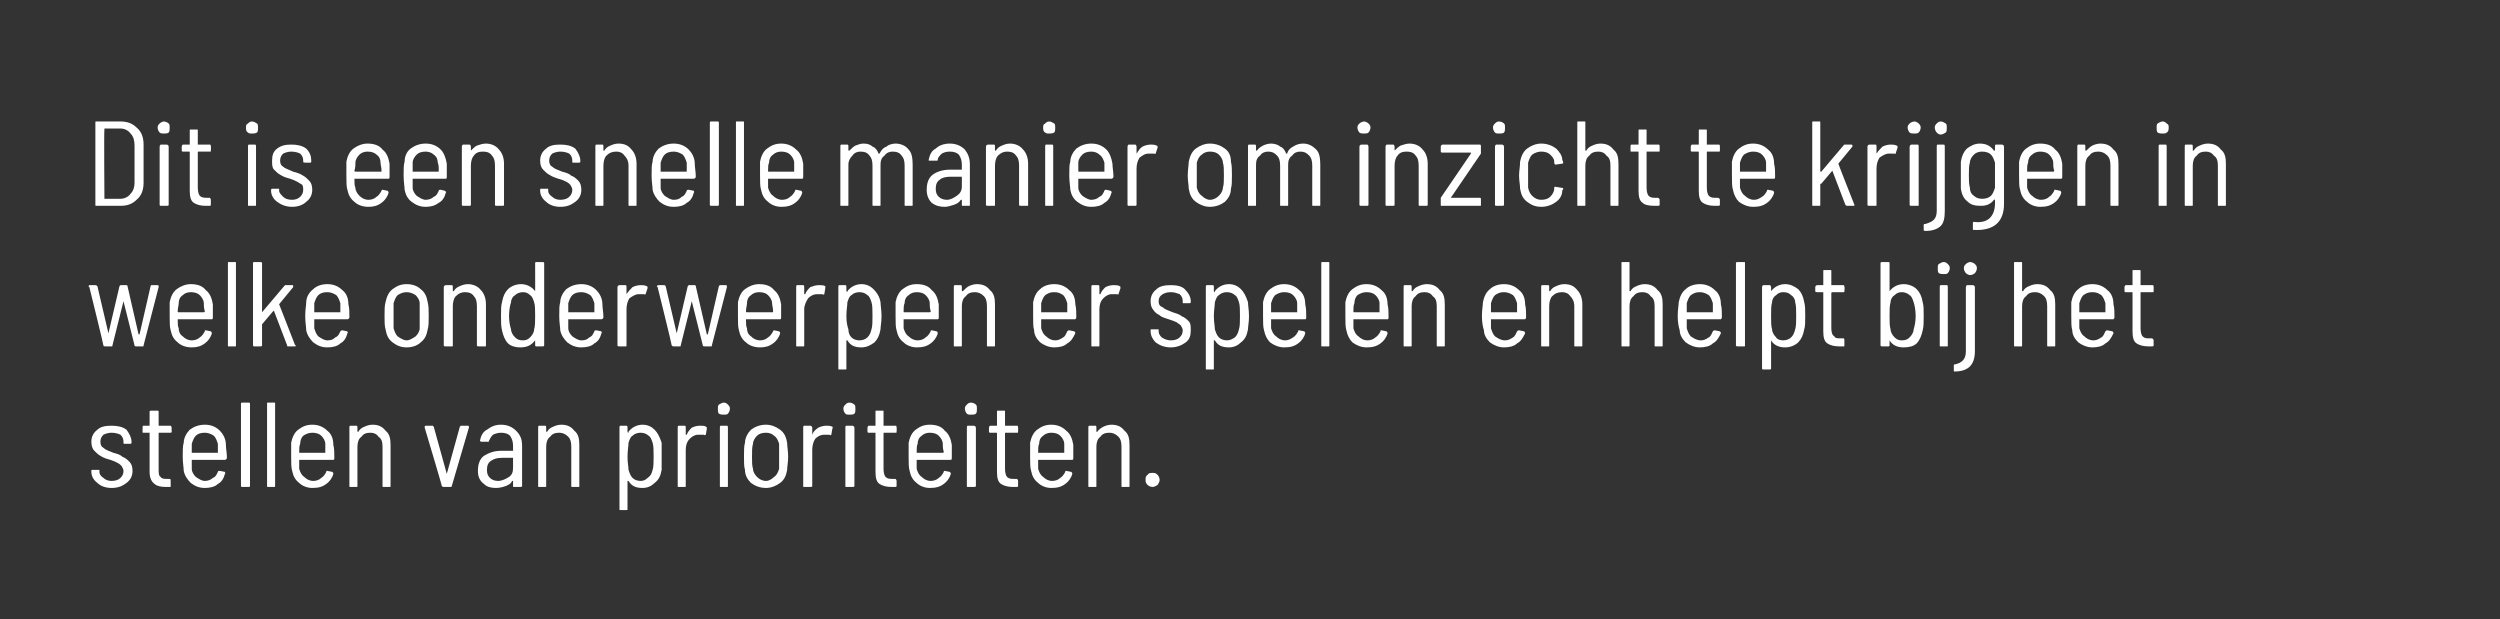 <?xml version="1.0" standalone="no"?><!DOCTYPE svg PUBLIC "-//W3C//DTD SVG 1.1//EN" "http://www.w3.org/Graphics/SVG/1.1/DTD/svg11.dtd"><svg xmlns="http://www.w3.org/2000/svg" version="1.1" width="249px" height="61.7px" viewBox="0 0 249 61.7"><rect x="0" y="0" width="249" height="61.7" fill="#333333" stroke="none"/>  <desc>Dit is een snelle manier om inzicht te krijgen in welke onderwerpen er spelen en helpt bij het stellen van prioriteit</desc>  <defs/>  <g id="Polygon110882">    <path d="M 11.1 48.6 C 10.5 48.6 10 48.4 9.7 48.1 C 9.3 47.8 9.1 47.4 9.1 47 C 9.1 47 9.1 46.9 9.1 46.9 C 9.1 46.8 9.1 46.8 9.2 46.8 C 9.2 46.8 9.8 46.8 9.8 46.8 C 9.9 46.8 9.9 46.8 9.9 46.8 C 9.9 46.8 9.9 47 9.9 47 C 9.9 47.2 10 47.4 10.3 47.6 C 10.5 47.8 10.8 47.9 11.1 47.9 C 11.5 47.9 11.8 47.8 12 47.6 C 12.2 47.4 12.3 47.2 12.3 46.9 C 12.3 46.7 12.2 46.6 12.1 46.4 C 12 46.3 11.9 46.2 11.7 46.1 C 11.5 46 11.3 45.9 11 45.8 C 10.6 45.7 10.3 45.6 10 45.4 C 9.8 45.3 9.6 45.1 9.4 44.9 C 9.2 44.7 9.1 44.4 9.1 44 C 9.1 43.5 9.3 43.1 9.7 42.8 C 10 42.5 10.5 42.4 11.1 42.4 C 11.7 42.4 12.2 42.5 12.6 42.8 C 12.9 43.2 13.1 43.6 13.1 44 C 13.1 44 13.1 44.1 13.1 44.1 C 13.1 44.1 13.1 44.2 13 44.2 C 13 44.2 12.4 44.2 12.4 44.2 C 12.3 44.2 12.3 44.2 12.3 44.1 C 12.3 44.1 12.3 44 12.3 44 C 12.3 43.7 12.2 43.5 12 43.3 C 11.8 43.2 11.5 43.1 11.1 43.1 C 10.8 43.1 10.5 43.2 10.3 43.3 C 10.1 43.5 10 43.7 10 44 C 10 44.3 10.1 44.5 10.3 44.6 C 10.5 44.8 10.8 44.9 11.3 45.1 C 11.7 45.2 12 45.3 12.2 45.5 C 12.5 45.6 12.7 45.8 12.9 46 C 13.1 46.2 13.2 46.5 13.2 46.9 C 13.2 47.4 13 47.8 12.6 48.1 C 12.2 48.4 11.8 48.6 11.1 48.6 C 11.1 48.6 11.1 48.6 11.1 48.6 Z M 17.1 43 C 17.1 43.1 17 43.1 17 43.1 C 17 43.1 15.8 43.1 15.8 43.1 C 15.8 43.1 15.8 43.1 15.8 43.2 C 15.8 43.2 15.8 46.7 15.8 46.7 C 15.8 47.1 15.8 47.4 16 47.5 C 16.1 47.7 16.4 47.7 16.7 47.7 C 16.7 47.7 16.9 47.7 16.9 47.7 C 17 47.7 17 47.8 17 47.9 C 17 47.9 17 48.4 17 48.4 C 17 48.5 17 48.5 16.9 48.5 C 16.9 48.5 16.5 48.5 16.5 48.5 C 16 48.5 15.6 48.4 15.4 48.2 C 15.1 48 14.9 47.6 14.9 47 C 14.9 47 14.9 43.2 14.9 43.2 C 14.9 43.1 14.9 43.1 14.9 43.1 C 14.9 43.1 14.3 43.1 14.3 43.1 C 14.2 43.1 14.2 43.1 14.2 43 C 14.2 43 14.2 42.6 14.2 42.6 C 14.2 42.5 14.2 42.4 14.3 42.4 C 14.3 42.4 14.9 42.4 14.9 42.4 C 14.9 42.4 14.9 42.4 14.9 42.4 C 14.9 42.4 14.9 41 14.9 41 C 14.9 40.9 15 40.9 15.1 40.9 C 15.1 40.9 15.7 40.9 15.7 40.9 C 15.7 40.9 15.8 40.9 15.8 41 C 15.8 41 15.8 42.4 15.8 42.4 C 15.8 42.4 15.8 42.4 15.8 42.4 C 15.8 42.4 17 42.4 17 42.4 C 17 42.4 17.1 42.5 17.1 42.6 C 17.08 42.55 17.1 43 17.1 43 C 17.1 43 17.08 42.98 17.1 43 Z M 20.4 47.9 C 20.7 47.9 21 47.8 21.2 47.6 C 21.5 47.5 21.6 47.2 21.7 47 C 21.7 46.9 21.8 46.9 21.9 46.9 C 21.9 46.9 22.4 47 22.4 47 C 22.4 47.1 22.5 47.1 22.4 47.2 C 22.3 47.6 22.1 48 21.7 48.2 C 21.4 48.5 20.9 48.6 20.4 48.6 C 19.8 48.6 19.4 48.4 19 48.1 C 18.7 47.8 18.4 47.4 18.3 46.9 C 18.3 46.6 18.2 46.1 18.2 45.5 C 18.2 44.8 18.2 44.4 18.3 44.1 C 18.3 43.6 18.6 43.1 18.9 42.8 C 19.3 42.5 19.8 42.3 20.4 42.3 C 21 42.3 21.5 42.5 21.9 42.9 C 22.2 43.2 22.5 43.7 22.5 44.3 C 22.5 44.7 22.6 45.1 22.6 45.6 C 22.6 45.7 22.5 45.8 22.4 45.8 C 22.4 45.8 19.1 45.8 19.1 45.8 C 19.1 45.8 19.1 45.8 19.1 45.8 C 19.1 46.2 19.1 46.5 19.1 46.7 C 19.1 47 19.3 47.3 19.5 47.5 C 19.8 47.7 20.1 47.9 20.4 47.9 C 20.4 47.9 20.4 47.9 20.4 47.9 Z M 20.4 43.1 C 20 43.1 19.7 43.2 19.5 43.4 C 19.3 43.6 19.2 43.9 19.1 44.2 C 19.1 44.4 19.1 44.7 19.1 45 C 19.1 45.1 19.1 45.1 19.1 45.1 C 19.1 45.1 21.7 45.1 21.7 45.1 C 21.7 45.1 21.7 45.1 21.7 45 C 21.7 44.7 21.7 44.4 21.7 44.2 C 21.6 43.9 21.5 43.6 21.3 43.4 C 21 43.2 20.7 43.1 20.4 43.1 C 20.4 43.1 20.4 43.1 20.4 43.1 Z M 24.1 48.5 C 24.1 48.5 24 48.5 24 48.4 C 24 48.4 24 40.2 24 40.2 C 24 40.1 24.1 40.1 24.1 40.1 C 24.1 40.1 24.8 40.1 24.8 40.1 C 24.8 40.1 24.9 40.1 24.9 40.2 C 24.9 40.2 24.9 48.4 24.9 48.4 C 24.9 48.5 24.8 48.5 24.8 48.5 C 24.76 48.5 24.1 48.5 24.1 48.5 C 24.1 48.5 24.15 48.5 24.1 48.5 Z M 26.7 48.5 C 26.6 48.5 26.6 48.5 26.6 48.4 C 26.6 48.4 26.6 40.2 26.6 40.2 C 26.6 40.1 26.6 40.1 26.7 40.1 C 26.7 40.1 27.3 40.1 27.3 40.1 C 27.4 40.1 27.4 40.1 27.4 40.2 C 27.4 40.2 27.4 48.4 27.4 48.4 C 27.4 48.5 27.4 48.5 27.3 48.5 C 27.29 48.5 26.7 48.5 26.7 48.5 C 26.7 48.5 26.68 48.5 26.7 48.5 Z M 31.2 47.9 C 31.5 47.9 31.8 47.8 32 47.6 C 32.2 47.5 32.4 47.2 32.5 47 C 32.5 46.9 32.5 46.9 32.6 46.9 C 32.6 46.9 33.1 47 33.1 47 C 33.2 47.1 33.2 47.1 33.2 47.2 C 33.1 47.6 32.8 48 32.5 48.2 C 32.1 48.5 31.7 48.6 31.1 48.6 C 30.6 48.6 30.1 48.4 29.8 48.1 C 29.4 47.8 29.2 47.4 29.1 46.9 C 29 46.6 29 46.1 29 45.5 C 29 44.8 29 44.4 29 44.1 C 29.1 43.6 29.3 43.1 29.7 42.8 C 30.1 42.5 30.5 42.3 31.1 42.3 C 31.7 42.3 32.2 42.5 32.6 42.9 C 33 43.2 33.2 43.7 33.2 44.3 C 33.3 44.7 33.3 45.1 33.3 45.6 C 33.3 45.7 33.3 45.8 33.2 45.8 C 33.2 45.8 29.9 45.8 29.9 45.8 C 29.8 45.8 29.8 45.8 29.8 45.8 C 29.8 46.2 29.8 46.5 29.8 46.7 C 29.9 47 30 47.3 30.3 47.5 C 30.5 47.7 30.8 47.9 31.2 47.9 C 31.2 47.9 31.2 47.9 31.2 47.9 Z M 31.1 43.1 C 30.8 43.1 30.5 43.2 30.2 43.4 C 30 43.6 29.9 43.9 29.9 44.2 C 29.8 44.4 29.8 44.7 29.8 45 C 29.8 45.1 29.8 45.1 29.9 45.1 C 29.9 45.1 32.4 45.1 32.4 45.1 C 32.4 45.1 32.4 45.1 32.4 45 C 32.4 44.7 32.4 44.4 32.4 44.2 C 32.4 43.9 32.2 43.6 32 43.4 C 31.8 43.2 31.5 43.1 31.1 43.1 C 31.1 43.1 31.1 43.1 31.1 43.1 Z M 37.1 42.3 C 37.7 42.3 38.1 42.5 38.4 42.9 C 38.8 43.2 38.9 43.7 38.9 44.3 C 38.9 44.3 38.9 48.4 38.9 48.4 C 38.9 48.5 38.9 48.5 38.8 48.5 C 38.8 48.5 38.2 48.5 38.2 48.5 C 38.1 48.5 38.1 48.5 38.1 48.4 C 38.1 48.4 38.1 44.5 38.1 44.5 C 38.1 44 38 43.7 37.7 43.5 C 37.5 43.2 37.2 43.1 36.9 43.1 C 36.5 43.1 36.2 43.2 36 43.5 C 35.7 43.7 35.6 44.1 35.6 44.5 C 35.6 44.5 35.6 48.4 35.6 48.4 C 35.6 48.5 35.6 48.5 35.5 48.5 C 35.5 48.5 34.9 48.5 34.9 48.5 C 34.8 48.5 34.8 48.5 34.8 48.4 C 34.8 48.4 34.8 42.6 34.8 42.6 C 34.8 42.5 34.8 42.4 34.9 42.4 C 34.9 42.4 35.5 42.4 35.5 42.4 C 35.6 42.4 35.6 42.5 35.6 42.6 C 35.6 42.6 35.6 43 35.6 43 C 35.6 43 35.6 43 35.6 43 C 35.7 43 35.7 43 35.7 43 C 35.8 42.8 36 42.6 36.3 42.5 C 36.5 42.4 36.8 42.3 37.1 42.3 C 37.1 42.3 37.1 42.3 37.1 42.3 Z M 44.2 48.5 C 44.1 48.5 44.1 48.5 44 48.4 C 44.04 48.41 42.3 42.6 42.3 42.6 C 42.3 42.6 42.28 42.53 42.3 42.5 C 42.3 42.5 42.3 42.4 42.4 42.4 C 42.4 42.4 43.1 42.4 43.1 42.4 C 43.1 42.4 43.2 42.5 43.2 42.5 C 43.2 42.5 44.5 47.2 44.5 47.2 C 44.5 47.2 44.5 47.3 44.5 47.3 C 44.5 47.3 44.5 47.2 44.5 47.2 C 44.5 47.2 45.8 42.5 45.8 42.5 C 45.8 42.5 45.9 42.4 45.9 42.4 C 45.9 42.4 46.6 42.4 46.6 42.4 C 46.7 42.4 46.7 42.5 46.7 42.5 C 46.7 42.5 46.7 42.5 46.7 42.6 C 46.7 42.6 45 48.4 45 48.4 C 45 48.5 44.9 48.5 44.9 48.5 C 44.86 48.5 44.2 48.5 44.2 48.5 C 44.2 48.5 44.17 48.5 44.2 48.5 Z M 49.9 42.3 C 50.5 42.3 51 42.5 51.4 42.9 C 51.8 43.3 52 43.7 52 44.4 C 52 44.4 52 48.4 52 48.4 C 52 48.5 51.9 48.5 51.8 48.5 C 51.8 48.5 51.2 48.5 51.2 48.5 C 51.1 48.5 51.1 48.5 51.1 48.4 C 51.1 48.4 51.1 48 51.1 48 C 51.1 47.9 51.1 47.9 51.1 47.9 C 51.1 47.9 51.1 47.9 51 47.9 C 50.9 48.2 50.6 48.3 50.4 48.4 C 50.1 48.5 49.8 48.6 49.4 48.6 C 48.9 48.6 48.5 48.5 48.2 48.2 C 47.8 47.9 47.6 47.5 47.6 46.9 C 47.6 46.2 47.8 45.7 48.2 45.4 C 48.7 45.1 49.2 44.9 49.9 44.9 C 49.9 44.9 51.1 44.9 51.1 44.9 C 51.1 44.9 51.1 44.9 51.1 44.9 C 51.1 44.9 51.1 44.4 51.1 44.4 C 51.1 44 51 43.7 50.8 43.4 C 50.6 43.2 50.3 43.1 49.9 43.1 C 49.6 43.1 49.3 43.2 49.1 43.3 C 48.9 43.5 48.8 43.7 48.7 43.9 C 48.7 44 48.7 44 48.6 44 C 48.6 44 47.9 44 47.9 44 C 47.9 44 47.9 44 47.9 44 C 47.8 43.9 47.8 43.9 47.8 43.9 C 47.9 43.4 48.1 43 48.5 42.8 C 48.9 42.5 49.3 42.3 49.9 42.3 C 49.9 42.3 49.9 42.3 49.9 42.3 Z M 49.6 47.9 C 50 47.9 50.4 47.7 50.7 47.5 C 51 47.3 51.1 47 51.1 46.6 C 51.1 46.6 51.1 45.6 51.1 45.6 C 51.1 45.6 51.1 45.6 51.1 45.6 C 51.1 45.6 50 45.6 50 45.6 C 49.5 45.6 49.2 45.7 48.9 45.9 C 48.6 46.1 48.5 46.4 48.5 46.8 C 48.5 47.2 48.6 47.4 48.8 47.6 C 49 47.8 49.3 47.9 49.6 47.9 C 49.6 47.9 49.6 47.9 49.6 47.9 Z M 55.9 42.3 C 56.5 42.3 56.9 42.5 57.2 42.9 C 57.6 43.2 57.7 43.7 57.7 44.3 C 57.7 44.3 57.7 48.4 57.7 48.4 C 57.7 48.5 57.7 48.5 57.6 48.5 C 57.6 48.5 57 48.5 57 48.5 C 56.9 48.5 56.9 48.5 56.9 48.4 C 56.9 48.4 56.9 44.5 56.9 44.5 C 56.9 44 56.8 43.7 56.6 43.5 C 56.3 43.2 56 43.1 55.7 43.1 C 55.3 43.1 55 43.2 54.8 43.5 C 54.5 43.7 54.4 44.1 54.4 44.5 C 54.4 44.5 54.4 48.4 54.4 48.4 C 54.4 48.5 54.4 48.5 54.3 48.5 C 54.3 48.5 53.7 48.5 53.7 48.5 C 53.6 48.5 53.6 48.5 53.6 48.4 C 53.6 48.4 53.6 42.6 53.6 42.6 C 53.6 42.5 53.6 42.4 53.7 42.4 C 53.7 42.4 54.3 42.4 54.3 42.4 C 54.4 42.4 54.4 42.5 54.4 42.6 C 54.4 42.6 54.4 43 54.4 43 C 54.4 43 54.4 43 54.4 43 C 54.5 43 54.5 43 54.5 43 C 54.6 42.8 54.8 42.6 55.1 42.5 C 55.3 42.4 55.6 42.3 55.9 42.3 C 55.9 42.3 55.9 42.3 55.9 42.3 Z M 65.9 44.1 C 65.9 44.4 65.9 44.9 65.9 45.5 C 65.9 46.1 65.9 46.5 65.9 46.8 C 65.8 47.4 65.6 47.8 65.2 48.1 C 64.9 48.4 64.5 48.6 64 48.6 C 63.3 48.6 62.9 48.4 62.6 47.9 C 62.6 47.9 62.6 47.9 62.5 47.9 C 62.5 47.9 62.5 47.9 62.5 47.9 C 62.5 47.9 62.5 50.7 62.5 50.7 C 62.5 50.8 62.5 50.8 62.4 50.8 C 62.4 50.8 61.8 50.8 61.8 50.8 C 61.7 50.8 61.7 50.8 61.7 50.7 C 61.7 50.7 61.7 42.6 61.7 42.6 C 61.7 42.5 61.7 42.4 61.8 42.4 C 61.8 42.4 62.4 42.4 62.4 42.4 C 62.5 42.4 62.5 42.5 62.5 42.6 C 62.5 42.6 62.5 43 62.5 43 C 62.5 43 62.5 43.1 62.6 43.1 C 62.6 43.1 62.6 43.1 62.6 43 C 62.9 42.6 63.4 42.3 64 42.3 C 64.5 42.3 64.9 42.5 65.2 42.8 C 65.5 43.1 65.7 43.5 65.9 44.1 C 65.9 44.1 65.9 44.1 65.9 44.1 Z M 65 46.8 C 65.1 46.5 65.1 46 65.1 45.5 C 65.1 44.9 65.1 44.4 65 44.1 C 64.9 43.8 64.8 43.5 64.6 43.4 C 64.4 43.2 64.1 43.1 63.8 43.1 C 63.5 43.1 63.2 43.2 63 43.4 C 62.8 43.5 62.7 43.8 62.6 44.1 C 62.6 44.4 62.5 44.9 62.5 45.5 C 62.5 46.1 62.6 46.5 62.6 46.8 C 62.7 47.1 62.8 47.4 63 47.6 C 63.2 47.8 63.5 47.9 63.8 47.9 C 64.1 47.9 64.3 47.8 64.5 47.6 C 64.8 47.4 64.9 47.2 65 46.8 C 65 46.8 65 46.8 65 46.8 Z M 69.7 42.4 C 70 42.4 70.2 42.4 70.3 42.5 C 70.4 42.5 70.4 42.6 70.4 42.7 C 70.4 42.7 70.3 43.3 70.3 43.3 C 70.2 43.3 70.2 43.4 70.1 43.3 C 70 43.3 69.9 43.3 69.7 43.3 C 69.6 43.3 69.6 43.3 69.5 43.3 C 69.2 43.3 68.9 43.5 68.7 43.7 C 68.4 44 68.3 44.4 68.3 44.8 C 68.3 44.8 68.3 48.4 68.3 48.4 C 68.3 48.5 68.3 48.5 68.2 48.5 C 68.2 48.5 67.6 48.5 67.6 48.5 C 67.5 48.5 67.5 48.5 67.5 48.4 C 67.5 48.4 67.5 42.6 67.5 42.6 C 67.5 42.5 67.5 42.4 67.6 42.4 C 67.6 42.4 68.2 42.4 68.2 42.4 C 68.3 42.4 68.3 42.5 68.3 42.6 C 68.3 42.6 68.3 43.3 68.3 43.3 C 68.3 43.3 68.3 43.3 68.3 43.3 C 68.4 43.3 68.4 43.3 68.4 43.3 C 68.5 43 68.7 42.8 68.9 42.6 C 69.1 42.5 69.4 42.4 69.7 42.4 C 69.7 42.4 69.7 42.4 69.7 42.4 Z M 72.1 41.3 C 71.9 41.3 71.8 41.3 71.6 41.2 C 71.5 41.1 71.5 40.9 71.5 40.7 C 71.5 40.5 71.5 40.4 71.6 40.3 C 71.8 40.2 71.9 40.1 72.1 40.1 C 72.3 40.1 72.4 40.2 72.5 40.3 C 72.6 40.4 72.7 40.5 72.7 40.7 C 72.7 40.9 72.6 41.1 72.5 41.2 C 72.4 41.3 72.3 41.3 72.1 41.3 C 72.1 41.3 72.1 41.3 72.1 41.3 Z M 71.8 48.5 C 71.7 48.5 71.7 48.5 71.7 48.4 C 71.7 48.4 71.7 42.6 71.7 42.6 C 71.7 42.5 71.7 42.4 71.8 42.4 C 71.8 42.4 72.4 42.4 72.4 42.4 C 72.5 42.4 72.5 42.5 72.5 42.6 C 72.5 42.6 72.5 48.4 72.5 48.4 C 72.5 48.5 72.5 48.5 72.4 48.5 C 72.4 48.5 71.8 48.5 71.8 48.5 C 71.8 48.5 71.79 48.5 71.8 48.5 Z M 76.3 48.6 C 75.7 48.6 75.2 48.4 74.8 48.1 C 74.5 47.8 74.2 47.4 74.2 46.8 C 74.1 46.5 74.1 46 74.1 45.5 C 74.1 44.9 74.1 44.4 74.2 44.1 C 74.2 43.6 74.5 43.1 74.8 42.8 C 75.2 42.5 75.7 42.3 76.3 42.3 C 76.8 42.3 77.3 42.5 77.7 42.8 C 78.1 43.1 78.3 43.5 78.4 44.1 C 78.4 44.5 78.5 44.9 78.5 45.5 C 78.5 46 78.4 46.5 78.4 46.8 C 78.3 47.4 78.1 47.8 77.7 48.1 C 77.3 48.4 76.8 48.6 76.3 48.6 C 76.3 48.6 76.3 48.6 76.3 48.6 Z M 76.3 47.9 C 76.6 47.9 76.9 47.7 77.1 47.5 C 77.4 47.3 77.5 47 77.6 46.7 C 77.6 46.4 77.6 46 77.6 45.5 C 77.6 44.9 77.6 44.5 77.6 44.2 C 77.5 43.9 77.4 43.6 77.1 43.4 C 76.9 43.2 76.6 43.1 76.3 43.1 C 75.9 43.1 75.6 43.2 75.4 43.4 C 75.2 43.6 75 43.9 75 44.2 C 74.9 44.5 74.9 44.9 74.9 45.5 C 74.9 46 74.9 46.4 75 46.7 C 75 47 75.2 47.3 75.4 47.5 C 75.6 47.7 75.9 47.9 76.3 47.9 C 76.3 47.9 76.3 47.9 76.3 47.9 Z M 82.3 42.4 C 82.5 42.4 82.7 42.4 82.9 42.5 C 82.9 42.5 83 42.6 82.9 42.7 C 82.9 42.7 82.8 43.3 82.8 43.3 C 82.8 43.3 82.7 43.4 82.6 43.3 C 82.5 43.3 82.4 43.3 82.3 43.3 C 82.2 43.3 82.1 43.3 82.1 43.3 C 81.7 43.3 81.4 43.5 81.2 43.7 C 81 44 80.9 44.4 80.9 44.8 C 80.9 44.8 80.9 48.4 80.9 48.4 C 80.9 48.5 80.8 48.5 80.7 48.5 C 80.7 48.5 80.1 48.5 80.1 48.5 C 80 48.5 80 48.5 80 48.4 C 80 48.4 80 42.6 80 42.6 C 80 42.5 80 42.4 80.1 42.4 C 80.1 42.4 80.7 42.4 80.7 42.4 C 80.8 42.4 80.9 42.5 80.9 42.6 C 80.9 42.6 80.9 43.3 80.9 43.3 C 80.9 43.3 80.9 43.3 80.9 43.3 C 80.9 43.3 80.9 43.3 80.9 43.3 C 81 43 81.2 42.8 81.5 42.6 C 81.7 42.5 82 42.4 82.3 42.4 C 82.3 42.4 82.3 42.4 82.3 42.4 Z M 84.6 41.3 C 84.4 41.3 84.3 41.3 84.2 41.2 C 84.1 41.1 84 40.9 84 40.7 C 84 40.5 84.1 40.4 84.2 40.3 C 84.3 40.2 84.4 40.1 84.6 40.1 C 84.8 40.1 85 40.2 85.1 40.3 C 85.2 40.4 85.2 40.5 85.2 40.7 C 85.2 40.9 85.2 41.1 85.1 41.2 C 85 41.3 84.8 41.3 84.6 41.3 C 84.6 41.3 84.6 41.3 84.6 41.3 Z M 84.3 48.5 C 84.2 48.5 84.2 48.5 84.2 48.4 C 84.2 48.4 84.2 42.6 84.2 42.6 C 84.2 42.5 84.2 42.4 84.3 42.4 C 84.3 42.4 84.9 42.4 84.9 42.4 C 85 42.4 85.1 42.5 85.1 42.6 C 85.1 42.6 85.1 48.4 85.1 48.4 C 85.1 48.5 85 48.5 84.9 48.5 C 84.94 48.5 84.3 48.5 84.3 48.5 C 84.3 48.5 84.33 48.5 84.3 48.5 Z M 89.3 43 C 89.3 43.1 89.3 43.1 89.2 43.1 C 89.2 43.1 88.1 43.1 88.1 43.1 C 88 43.1 88 43.1 88 43.2 C 88 43.2 88 46.7 88 46.7 C 88 47.1 88.1 47.4 88.2 47.5 C 88.4 47.7 88.6 47.7 89 47.7 C 89 47.7 89.2 47.7 89.2 47.7 C 89.2 47.7 89.3 47.8 89.3 47.9 C 89.3 47.9 89.3 48.4 89.3 48.4 C 89.3 48.5 89.2 48.5 89.2 48.5 C 89.2 48.5 88.8 48.5 88.8 48.5 C 88.3 48.5 87.9 48.4 87.6 48.2 C 87.3 48 87.2 47.6 87.2 47 C 87.2 47 87.2 43.2 87.2 43.2 C 87.2 43.1 87.2 43.1 87.1 43.1 C 87.1 43.1 86.5 43.1 86.5 43.1 C 86.5 43.1 86.4 43.1 86.4 43 C 86.4 43 86.4 42.6 86.4 42.6 C 86.4 42.5 86.5 42.4 86.5 42.4 C 86.5 42.4 87.1 42.4 87.1 42.4 C 87.2 42.4 87.2 42.4 87.2 42.4 C 87.2 42.4 87.2 41 87.2 41 C 87.2 40.9 87.2 40.9 87.3 40.9 C 87.3 40.9 87.9 40.9 87.9 40.9 C 88 40.9 88 40.9 88 41 C 88 41 88 42.4 88 42.4 C 88 42.4 88 42.4 88.1 42.4 C 88.1 42.4 89.2 42.4 89.2 42.4 C 89.3 42.4 89.3 42.5 89.3 42.6 C 89.33 42.55 89.3 43 89.3 43 C 89.3 43 89.33 42.98 89.3 43 Z M 92.7 47.9 C 93 47.9 93.3 47.8 93.5 47.6 C 93.7 47.5 93.9 47.2 94 47 C 94 46.9 94 46.9 94.1 46.9 C 94.1 46.9 94.6 47 94.6 47 C 94.7 47.1 94.7 47.1 94.7 47.2 C 94.6 47.6 94.3 48 94 48.2 C 93.6 48.5 93.2 48.6 92.6 48.6 C 92.1 48.6 91.6 48.4 91.3 48.1 C 90.9 47.8 90.7 47.4 90.6 46.9 C 90.5 46.6 90.5 46.1 90.5 45.5 C 90.5 44.8 90.5 44.4 90.5 44.1 C 90.6 43.6 90.8 43.1 91.2 42.8 C 91.6 42.5 92 42.3 92.6 42.3 C 93.3 42.3 93.8 42.5 94.1 42.9 C 94.5 43.2 94.7 43.7 94.8 44.3 C 94.8 44.7 94.8 45.1 94.8 45.6 C 94.8 45.7 94.8 45.8 94.7 45.8 C 94.7 45.8 91.4 45.8 91.4 45.8 C 91.3 45.8 91.3 45.8 91.3 45.8 C 91.3 46.2 91.3 46.5 91.3 46.7 C 91.4 47 91.5 47.3 91.8 47.5 C 92 47.7 92.3 47.9 92.7 47.9 C 92.7 47.9 92.7 47.9 92.7 47.9 Z M 92.6 43.1 C 92.3 43.1 92 43.2 91.8 43.4 C 91.5 43.6 91.4 43.9 91.4 44.2 C 91.3 44.4 91.3 44.7 91.3 45 C 91.3 45.1 91.3 45.1 91.4 45.1 C 91.4 45.1 93.9 45.1 93.9 45.1 C 93.9 45.1 94 45.1 94 45 C 93.9 44.7 93.9 44.4 93.9 44.2 C 93.9 43.9 93.7 43.6 93.5 43.4 C 93.3 43.2 93 43.1 92.6 43.1 C 92.6 43.1 92.6 43.1 92.6 43.1 Z M 96.7 41.3 C 96.5 41.3 96.4 41.3 96.3 41.2 C 96.2 41.1 96.1 40.9 96.1 40.7 C 96.1 40.5 96.2 40.4 96.3 40.3 C 96.4 40.2 96.5 40.1 96.7 40.1 C 96.9 40.1 97.1 40.2 97.2 40.3 C 97.3 40.4 97.3 40.5 97.3 40.7 C 97.3 40.9 97.3 41.1 97.2 41.2 C 97.1 41.3 96.9 41.3 96.7 41.3 C 96.7 41.3 96.7 41.3 96.7 41.3 Z M 96.4 48.5 C 96.3 48.5 96.3 48.5 96.3 48.4 C 96.3 48.4 96.3 42.6 96.3 42.6 C 96.3 42.5 96.3 42.4 96.4 42.4 C 96.4 42.4 97 42.4 97 42.4 C 97.1 42.4 97.2 42.5 97.2 42.6 C 97.2 42.6 97.2 48.4 97.2 48.4 C 97.2 48.5 97.1 48.5 97 48.5 C 97.04 48.5 96.4 48.5 96.4 48.5 C 96.4 48.5 96.42 48.5 96.4 48.5 Z M 101.4 43 C 101.4 43.1 101.4 43.1 101.3 43.1 C 101.3 43.1 100.2 43.1 100.2 43.1 C 100.1 43.1 100.1 43.1 100.1 43.2 C 100.1 43.2 100.1 46.7 100.1 46.7 C 100.1 47.1 100.2 47.4 100.3 47.5 C 100.5 47.7 100.7 47.7 101.1 47.7 C 101.1 47.7 101.3 47.7 101.3 47.7 C 101.3 47.7 101.4 47.8 101.4 47.9 C 101.4 47.9 101.4 48.4 101.4 48.4 C 101.4 48.5 101.3 48.5 101.3 48.5 C 101.3 48.5 100.9 48.5 100.9 48.5 C 100.4 48.5 100 48.4 99.7 48.2 C 99.4 48 99.3 47.6 99.3 47 C 99.3 47 99.3 43.2 99.3 43.2 C 99.3 43.1 99.3 43.1 99.2 43.1 C 99.2 43.1 98.6 43.1 98.6 43.1 C 98.6 43.1 98.5 43.1 98.5 43 C 98.5 43 98.5 42.6 98.5 42.6 C 98.5 42.5 98.6 42.4 98.6 42.4 C 98.6 42.4 99.2 42.4 99.2 42.4 C 99.3 42.4 99.3 42.4 99.3 42.4 C 99.3 42.4 99.3 41 99.3 41 C 99.3 40.9 99.3 40.9 99.4 40.9 C 99.4 40.9 100 40.9 100 40.9 C 100.1 40.9 100.1 40.9 100.1 41 C 100.1 41 100.1 42.4 100.1 42.4 C 100.1 42.4 100.1 42.4 100.2 42.4 C 100.2 42.4 101.3 42.4 101.3 42.4 C 101.4 42.4 101.4 42.5 101.4 42.6 C 101.42 42.55 101.4 43 101.4 43 C 101.4 43 101.42 42.98 101.4 43 Z M 104.8 47.9 C 105.1 47.9 105.4 47.8 105.6 47.6 C 105.8 47.5 106 47.2 106.1 47 C 106.1 46.9 106.1 46.9 106.2 46.9 C 106.2 46.9 106.7 47 106.7 47 C 106.8 47.1 106.8 47.1 106.8 47.2 C 106.7 47.6 106.4 48 106.1 48.2 C 105.7 48.5 105.3 48.6 104.7 48.6 C 104.2 48.6 103.7 48.4 103.4 48.1 C 103 47.8 102.8 47.4 102.7 46.9 C 102.6 46.6 102.6 46.1 102.6 45.5 C 102.6 44.8 102.6 44.4 102.6 44.1 C 102.7 43.6 102.9 43.1 103.3 42.8 C 103.7 42.5 104.1 42.3 104.7 42.3 C 105.3 42.3 105.8 42.5 106.2 42.9 C 106.6 43.2 106.8 43.7 106.9 44.3 C 106.9 44.7 106.9 45.1 106.9 45.6 C 106.9 45.7 106.9 45.8 106.8 45.8 C 106.8 45.8 103.5 45.8 103.5 45.8 C 103.4 45.8 103.4 45.8 103.4 45.8 C 103.4 46.2 103.4 46.5 103.4 46.7 C 103.5 47 103.6 47.3 103.9 47.5 C 104.1 47.7 104.4 47.9 104.8 47.9 C 104.8 47.9 104.8 47.9 104.8 47.9 Z M 104.7 43.1 C 104.4 43.1 104.1 43.2 103.9 43.4 C 103.6 43.6 103.5 43.9 103.5 44.2 C 103.4 44.4 103.4 44.7 103.4 45 C 103.4 45.1 103.4 45.1 103.5 45.1 C 103.5 45.1 106 45.1 106 45.1 C 106 45.1 106 45.1 106 45 C 106 44.7 106 44.4 106 44.2 C 106 43.9 105.8 43.6 105.6 43.4 C 105.4 43.2 105.1 43.1 104.7 43.1 C 104.7 43.1 104.7 43.1 104.7 43.1 Z M 110.7 42.3 C 111.3 42.3 111.7 42.5 112 42.9 C 112.4 43.2 112.5 43.7 112.5 44.3 C 112.5 44.3 112.5 48.4 112.5 48.4 C 112.5 48.5 112.5 48.5 112.4 48.5 C 112.4 48.5 111.8 48.5 111.8 48.5 C 111.7 48.5 111.7 48.5 111.7 48.4 C 111.7 48.4 111.7 44.5 111.7 44.5 C 111.7 44 111.6 43.7 111.4 43.5 C 111.1 43.2 110.8 43.1 110.5 43.1 C 110.1 43.1 109.8 43.2 109.6 43.5 C 109.3 43.7 109.2 44.1 109.2 44.5 C 109.2 44.5 109.2 48.4 109.2 48.4 C 109.2 48.5 109.2 48.5 109.1 48.5 C 109.1 48.5 108.5 48.5 108.5 48.5 C 108.4 48.5 108.4 48.5 108.4 48.4 C 108.4 48.4 108.4 42.6 108.4 42.6 C 108.4 42.5 108.4 42.4 108.5 42.4 C 108.5 42.4 109.1 42.4 109.1 42.4 C 109.2 42.4 109.2 42.5 109.2 42.6 C 109.2 42.6 109.2 43 109.2 43 C 109.2 43 109.2 43 109.2 43 C 109.3 43 109.3 43 109.3 43 C 109.4 42.8 109.7 42.6 109.9 42.5 C 110.1 42.4 110.4 42.3 110.7 42.3 C 110.7 42.3 110.7 42.3 110.7 42.3 Z M 114.8 48.5 C 114.6 48.5 114.4 48.4 114.3 48.3 C 114.1 48.1 114.1 48 114.1 47.8 C 114.1 47.6 114.1 47.4 114.3 47.3 C 114.4 47.1 114.6 47.1 114.8 47.1 C 115 47.1 115.1 47.1 115.3 47.3 C 115.4 47.4 115.5 47.6 115.5 47.8 C 115.5 48 115.4 48.1 115.3 48.3 C 115.1 48.4 115 48.5 114.8 48.5 C 114.8 48.5 114.8 48.5 114.8 48.5 Z " stroke="none" fill="#fff"/>  </g>  <g id="Polygon110881">    <path d="M 10.5 34.5 C 10.4 34.5 10.3 34.5 10.3 34.4 C 10.33 34.4 8.9 28.6 8.9 28.6 C 8.9 28.6 8.84 28.52 8.8 28.5 C 8.8 28.5 8.9 28.4 8.9 28.4 C 8.9 28.4 9.5 28.4 9.5 28.4 C 9.6 28.4 9.7 28.5 9.7 28.5 C 9.7 28.5 10.8 33.2 10.8 33.2 C 10.8 33.3 10.8 33.3 10.8 33.3 C 10.8 33.3 10.8 33.3 10.8 33.2 C 10.8 33.2 11.9 28.5 11.9 28.5 C 11.9 28.5 12 28.4 12 28.4 C 12 28.4 12.6 28.4 12.6 28.4 C 12.7 28.4 12.7 28.5 12.7 28.5 C 12.7 28.5 13.8 33.3 13.8 33.3 C 13.8 33.3 13.8 33.3 13.9 33.3 C 13.9 33.3 13.9 33.3 13.9 33.3 C 13.9 33.3 15 28.5 15 28.5 C 15 28.5 15 28.4 15.1 28.4 C 15.1 28.4 15.7 28.4 15.7 28.4 C 15.8 28.4 15.8 28.5 15.8 28.5 C 15.8 28.5 15.8 28.5 15.8 28.6 C 15.8 28.6 14.3 34.4 14.3 34.4 C 14.3 34.5 14.3 34.5 14.2 34.5 C 14.2 34.5 13.6 34.5 13.6 34.5 C 13.5 34.5 13.4 34.5 13.4 34.4 C 13.4 34.4 12.3 30 12.3 30 C 12.3 29.9 12.3 29.9 12.3 29.9 C 12.3 29.9 12.3 29.9 12.3 30 C 12.3 30 11.2 34.4 11.2 34.4 C 11.2 34.5 11.2 34.5 11.1 34.5 C 11.08 34.5 10.5 34.5 10.5 34.5 C 10.5 34.5 10.46 34.5 10.5 34.5 Z M 19.1 33.9 C 19.4 33.9 19.7 33.8 19.9 33.6 C 20.1 33.5 20.3 33.2 20.4 33 C 20.4 32.9 20.4 32.9 20.5 32.9 C 20.5 32.9 21 33 21 33 C 21.1 33.1 21.1 33.1 21.1 33.2 C 21 33.6 20.7 34 20.4 34.2 C 20 34.5 19.6 34.6 19.1 34.6 C 18.5 34.6 18 34.4 17.7 34.1 C 17.3 33.8 17.1 33.4 17 32.9 C 16.9 32.6 16.9 32.1 16.9 31.5 C 16.9 30.8 16.9 30.4 16.9 30.1 C 17 29.6 17.2 29.1 17.6 28.8 C 18 28.5 18.5 28.3 19 28.3 C 19.7 28.3 20.2 28.5 20.5 28.9 C 20.9 29.2 21.1 29.7 21.2 30.3 C 21.2 30.7 21.2 31.1 21.2 31.6 C 21.2 31.7 21.2 31.8 21.1 31.8 C 21.1 31.8 17.8 31.8 17.8 31.8 C 17.7 31.8 17.7 31.8 17.7 31.8 C 17.7 32.2 17.7 32.5 17.8 32.7 C 17.8 33 17.9 33.3 18.2 33.5 C 18.4 33.7 18.7 33.9 19.1 33.9 C 19.1 33.9 19.1 33.9 19.1 33.9 Z M 19 29.1 C 18.7 29.1 18.4 29.2 18.2 29.4 C 17.9 29.6 17.8 29.9 17.8 30.2 C 17.8 30.4 17.7 30.7 17.7 31 C 17.7 31.1 17.7 31.1 17.8 31.1 C 17.8 31.1 20.3 31.1 20.3 31.1 C 20.3 31.1 20.4 31.1 20.4 31 C 20.3 30.7 20.3 30.4 20.3 30.2 C 20.3 29.9 20.1 29.6 19.9 29.4 C 19.7 29.2 19.4 29.1 19 29.1 C 19 29.1 19 29.1 19 29.1 Z M 22.8 34.5 C 22.7 34.5 22.7 34.5 22.7 34.4 C 22.7 34.4 22.7 26.2 22.7 26.2 C 22.7 26.1 22.7 26.1 22.8 26.1 C 22.8 26.1 23.4 26.1 23.4 26.1 C 23.5 26.1 23.5 26.1 23.5 26.2 C 23.5 26.2 23.5 34.4 23.5 34.4 C 23.5 34.5 23.5 34.5 23.4 34.5 C 23.41 34.5 22.8 34.5 22.8 34.5 C 22.8 34.5 22.8 34.5 22.8 34.5 Z M 25.3 34.5 C 25.3 34.5 25.2 34.5 25.2 34.4 C 25.2 34.4 25.2 26.2 25.2 26.2 C 25.2 26.1 25.3 26.1 25.3 26.1 C 25.3 26.1 25.9 26.1 25.9 26.1 C 26 26.1 26.1 26.1 26.1 26.2 C 26.1 26.2 26.1 31.1 26.1 31.1 C 26.1 31.1 26.1 31.1 26.1 31.1 C 26.1 31.1 26.1 31.1 26.1 31.1 C 26.1 31.1 28.3 28.5 28.3 28.5 C 28.3 28.5 28.4 28.4 28.4 28.4 C 28.4 28.4 29.1 28.4 29.1 28.4 C 29.2 28.4 29.2 28.4 29.2 28.5 C 29.2 28.5 29.2 28.5 29.2 28.6 C 29.2 28.6 27.8 30.3 27.8 30.3 C 27.8 30.3 27.8 30.3 27.8 30.3 C 27.82 30.34 29.4 34.4 29.4 34.4 C 29.4 34.4 29.45 34.41 29.5 34.4 C 29.5 34.5 29.4 34.5 29.3 34.5 C 29.3 34.5 28.7 34.5 28.7 34.5 C 28.6 34.5 28.6 34.5 28.6 34.4 C 28.6 34.4 27.3 31 27.3 31 C 27.3 31 27.2 31 27.2 30.9 C 27.2 30.9 27.2 30.9 27.2 31 C 27.2 31 26.1 32.3 26.1 32.3 C 26.1 32.3 26.1 32.3 26.1 32.4 C 26.1 32.4 26.1 34.4 26.1 34.4 C 26.1 34.5 26 34.5 25.9 34.5 C 25.95 34.5 25.3 34.5 25.3 34.5 C 25.3 34.5 25.34 34.5 25.3 34.5 Z M 32.6 33.9 C 33 33.9 33.2 33.8 33.4 33.6 C 33.7 33.5 33.8 33.2 33.9 33 C 34 32.9 34 32.9 34.1 32.9 C 34.1 32.9 34.6 33 34.6 33 C 34.6 33.1 34.7 33.1 34.6 33.2 C 34.5 33.6 34.3 34 33.9 34.2 C 33.6 34.5 33.1 34.6 32.6 34.6 C 32 34.6 31.6 34.4 31.2 34.1 C 30.9 33.8 30.6 33.4 30.5 32.9 C 30.5 32.6 30.4 32.1 30.4 31.5 C 30.4 30.8 30.5 30.4 30.5 30.1 C 30.5 29.6 30.8 29.1 31.2 28.8 C 31.5 28.5 32 28.3 32.6 28.3 C 33.2 28.3 33.7 28.5 34.1 28.9 C 34.5 29.2 34.7 29.7 34.7 30.3 C 34.8 30.7 34.8 31.1 34.8 31.6 C 34.8 31.7 34.7 31.8 34.6 31.8 C 34.6 31.8 31.3 31.8 31.3 31.8 C 31.3 31.8 31.3 31.8 31.3 31.8 C 31.3 32.2 31.3 32.5 31.3 32.7 C 31.4 33 31.5 33.3 31.7 33.5 C 32 33.7 32.3 33.9 32.6 33.9 C 32.6 33.9 32.6 33.9 32.6 33.9 Z M 32.6 29.1 C 32.2 29.1 31.9 29.2 31.7 29.4 C 31.5 29.6 31.4 29.9 31.3 30.2 C 31.3 30.4 31.3 30.7 31.3 31 C 31.3 31.1 31.3 31.1 31.3 31.1 C 31.3 31.1 33.9 31.1 33.9 31.1 C 33.9 31.1 33.9 31.1 33.9 31 C 33.9 30.7 33.9 30.4 33.9 30.2 C 33.8 29.9 33.7 29.6 33.5 29.4 C 33.2 29.2 32.9 29.1 32.6 29.1 C 32.6 29.1 32.6 29.1 32.6 29.1 Z M 40.5 34.6 C 39.9 34.6 39.5 34.4 39.1 34.1 C 38.7 33.8 38.5 33.4 38.4 32.8 C 38.3 32.5 38.3 32 38.3 31.5 C 38.3 30.9 38.3 30.4 38.4 30.1 C 38.5 29.6 38.7 29.1 39.1 28.8 C 39.5 28.5 39.9 28.3 40.5 28.3 C 41.1 28.3 41.6 28.5 41.9 28.8 C 42.3 29.1 42.5 29.5 42.6 30.1 C 42.7 30.5 42.7 30.9 42.7 31.5 C 42.7 32 42.7 32.5 42.6 32.8 C 42.5 33.4 42.3 33.8 41.9 34.1 C 41.6 34.4 41.1 34.6 40.5 34.6 C 40.5 34.6 40.5 34.6 40.5 34.6 Z M 40.5 33.9 C 40.8 33.9 41.1 33.7 41.4 33.5 C 41.6 33.3 41.8 33 41.8 32.7 C 41.8 32.4 41.8 32 41.8 31.5 C 41.8 30.9 41.8 30.5 41.8 30.2 C 41.8 29.9 41.6 29.6 41.4 29.4 C 41.1 29.2 40.8 29.1 40.5 29.1 C 40.2 29.1 39.9 29.2 39.6 29.4 C 39.4 29.6 39.3 29.9 39.2 30.2 C 39.2 30.5 39.2 30.9 39.2 31.5 C 39.2 32 39.2 32.4 39.2 32.7 C 39.3 33 39.4 33.3 39.6 33.5 C 39.9 33.7 40.2 33.9 40.5 33.9 C 40.5 33.9 40.5 33.9 40.5 33.9 Z M 46.6 28.3 C 47.1 28.3 47.6 28.5 47.9 28.9 C 48.2 29.2 48.4 29.7 48.4 30.3 C 48.4 30.3 48.4 34.4 48.4 34.4 C 48.4 34.5 48.4 34.5 48.3 34.5 C 48.3 34.5 47.7 34.5 47.7 34.5 C 47.6 34.5 47.5 34.5 47.5 34.4 C 47.5 34.4 47.5 30.5 47.5 30.5 C 47.5 30 47.4 29.7 47.2 29.5 C 47 29.2 46.7 29.1 46.3 29.1 C 46 29.1 45.7 29.2 45.4 29.5 C 45.2 29.7 45.1 30.1 45.1 30.5 C 45.1 30.5 45.1 34.4 45.1 34.4 C 45.1 34.5 45.1 34.5 45 34.5 C 45 34.5 44.4 34.5 44.4 34.5 C 44.3 34.5 44.2 34.5 44.2 34.4 C 44.2 34.4 44.2 28.6 44.2 28.6 C 44.2 28.5 44.3 28.4 44.4 28.4 C 44.4 28.4 45 28.4 45 28.4 C 45.1 28.4 45.1 28.5 45.1 28.6 C 45.1 28.6 45.1 29 45.1 29 C 45.1 29 45.1 29 45.1 29 C 45.1 29 45.1 29 45.2 29 C 45.3 28.8 45.5 28.6 45.8 28.5 C 46 28.4 46.3 28.3 46.6 28.3 C 46.6 28.3 46.6 28.3 46.6 28.3 Z M 53.3 26.2 C 53.3 26.1 53.4 26.1 53.4 26.1 C 53.4 26.1 54 26.1 54 26.1 C 54.1 26.1 54.2 26.1 54.2 26.2 C 54.2 26.2 54.2 34.4 54.2 34.4 C 54.2 34.5 54.1 34.5 54 34.5 C 54 34.5 53.4 34.5 53.4 34.5 C 53.4 34.5 53.3 34.5 53.3 34.4 C 53.3 34.4 53.3 33.9 53.3 33.9 C 53.3 33.9 53.3 33.9 53.3 33.9 C 53.3 33.9 53.3 33.9 53.3 33.9 C 52.9 34.4 52.5 34.6 51.8 34.6 C 51.4 34.6 50.9 34.5 50.6 34.2 C 50.3 33.9 50.1 33.4 50 32.9 C 49.9 32.5 49.9 32.1 49.9 31.5 C 49.9 30.9 49.9 30.4 50 30.1 C 50.1 29.5 50.3 29.1 50.6 28.8 C 50.9 28.5 51.4 28.3 51.9 28.3 C 52.5 28.3 53 28.6 53.3 29 C 53.3 29 53.3 29.1 53.3 29.1 C 53.3 29.1 53.3 29 53.3 29 C 53.31 29.02 53.3 26.2 53.3 26.2 C 53.3 26.2 53.31 26.22 53.3 26.2 Z M 53.2 32.8 C 53.3 32.5 53.3 32 53.3 31.5 C 53.3 30.9 53.3 30.4 53.2 30.1 C 53.1 29.8 53 29.5 52.8 29.4 C 52.6 29.2 52.4 29.1 52.1 29.1 C 51.8 29.1 51.5 29.2 51.3 29.4 C 51.1 29.5 50.9 29.8 50.9 30.1 C 50.8 30.4 50.7 30.9 50.7 31.5 C 50.7 32 50.8 32.5 50.9 32.8 C 50.9 33.1 51.1 33.4 51.3 33.6 C 51.5 33.8 51.7 33.9 52.1 33.9 C 52.4 33.9 52.6 33.8 52.8 33.6 C 53 33.4 53.2 33.1 53.2 32.8 C 53.2 32.8 53.2 32.8 53.2 32.8 Z M 57.9 33.9 C 58.3 33.9 58.5 33.8 58.7 33.6 C 59 33.5 59.1 33.2 59.2 33 C 59.2 32.9 59.3 32.9 59.4 32.9 C 59.4 32.9 59.9 33 59.9 33 C 59.9 33.1 60 33.1 59.9 33.2 C 59.8 33.6 59.6 34 59.2 34.2 C 58.9 34.5 58.4 34.6 57.9 34.6 C 57.3 34.6 56.9 34.4 56.5 34.1 C 56.2 33.8 55.9 33.4 55.8 32.9 C 55.8 32.6 55.7 32.1 55.7 31.5 C 55.7 30.8 55.7 30.4 55.8 30.1 C 55.8 29.6 56.1 29.1 56.4 28.8 C 56.8 28.5 57.3 28.3 57.9 28.3 C 58.5 28.3 59 28.5 59.4 28.9 C 59.7 29.2 60 29.7 60 30.3 C 60 30.7 60.1 31.1 60.1 31.6 C 60.1 31.7 60 31.8 59.9 31.8 C 59.9 31.8 56.6 31.8 56.6 31.8 C 56.6 31.8 56.6 31.8 56.6 31.8 C 56.6 32.2 56.6 32.5 56.6 32.7 C 56.6 33 56.8 33.3 57 33.5 C 57.3 33.7 57.6 33.9 57.9 33.9 C 57.9 33.9 57.9 33.9 57.9 33.9 Z M 57.9 29.1 C 57.5 29.1 57.2 29.2 57 29.4 C 56.8 29.6 56.7 29.9 56.6 30.2 C 56.6 30.4 56.6 30.7 56.6 31 C 56.6 31.1 56.6 31.1 56.6 31.1 C 56.6 31.1 59.2 31.1 59.2 31.1 C 59.2 31.1 59.2 31.1 59.2 31 C 59.2 30.7 59.2 30.4 59.2 30.2 C 59.1 29.9 59 29.6 58.8 29.4 C 58.5 29.2 58.2 29.1 57.9 29.1 C 57.9 29.1 57.9 29.1 57.9 29.1 Z M 63.8 28.4 C 64 28.4 64.2 28.4 64.4 28.5 C 64.5 28.5 64.5 28.6 64.5 28.7 C 64.5 28.7 64.3 29.3 64.3 29.3 C 64.3 29.3 64.2 29.4 64.2 29.3 C 64.1 29.3 63.9 29.3 63.8 29.3 C 63.7 29.3 63.6 29.3 63.6 29.3 C 63.3 29.3 63 29.5 62.7 29.7 C 62.5 30 62.4 30.4 62.4 30.8 C 62.4 30.8 62.4 34.4 62.4 34.4 C 62.4 34.5 62.4 34.5 62.3 34.5 C 62.3 34.5 61.7 34.5 61.7 34.5 C 61.6 34.5 61.5 34.5 61.5 34.4 C 61.5 34.4 61.5 28.6 61.5 28.6 C 61.5 28.5 61.6 28.4 61.7 28.4 C 61.7 28.4 62.3 28.4 62.3 28.4 C 62.4 28.4 62.4 28.5 62.4 28.6 C 62.4 28.6 62.4 29.3 62.4 29.3 C 62.4 29.3 62.4 29.3 62.4 29.3 C 62.4 29.3 62.4 29.3 62.4 29.3 C 62.6 29 62.8 28.8 63 28.6 C 63.2 28.5 63.5 28.4 63.8 28.4 C 63.8 28.4 63.8 28.4 63.8 28.4 Z M 67.1 34.5 C 67 34.5 67 34.5 66.9 34.4 C 66.94 34.4 65.5 28.6 65.5 28.6 C 65.5 28.6 65.45 28.52 65.4 28.5 C 65.4 28.5 65.5 28.4 65.6 28.4 C 65.6 28.4 66.2 28.4 66.2 28.4 C 66.2 28.4 66.3 28.5 66.3 28.5 C 66.3 28.5 67.4 33.2 67.4 33.2 C 67.4 33.3 67.4 33.3 67.4 33.3 C 67.4 33.3 67.4 33.3 67.4 33.2 C 67.4 33.2 68.5 28.5 68.5 28.5 C 68.5 28.5 68.6 28.4 68.6 28.4 C 68.6 28.4 69.2 28.4 69.2 28.4 C 69.3 28.4 69.3 28.5 69.3 28.5 C 69.3 28.5 70.4 33.3 70.4 33.3 C 70.4 33.3 70.5 33.3 70.5 33.3 C 70.5 33.3 70.5 33.3 70.5 33.3 C 70.5 33.3 71.6 28.5 71.6 28.5 C 71.6 28.5 71.7 28.4 71.7 28.4 C 71.7 28.4 72.3 28.4 72.3 28.4 C 72.4 28.4 72.4 28.5 72.4 28.5 C 72.4 28.5 72.4 28.5 72.4 28.6 C 72.4 28.6 70.9 34.4 70.9 34.4 C 70.9 34.5 70.9 34.5 70.8 34.5 C 70.8 34.5 70.2 34.5 70.2 34.5 C 70.1 34.5 70 34.5 70 34.4 C 70 34.4 68.9 30 68.9 30 C 68.9 29.9 68.9 29.9 68.9 29.9 C 68.9 29.9 68.9 29.9 68.9 30 C 68.9 30 67.8 34.4 67.8 34.4 C 67.8 34.5 67.8 34.5 67.7 34.5 C 67.69 34.5 67.1 34.5 67.1 34.5 C 67.1 34.5 67.07 34.5 67.1 34.5 Z M 75.7 33.9 C 76 33.9 76.3 33.8 76.5 33.6 C 76.7 33.5 76.9 33.2 77 33 C 77 32.9 77.1 32.9 77.1 32.9 C 77.1 32.9 77.6 33 77.6 33 C 77.7 33.1 77.7 33.1 77.7 33.2 C 77.6 33.6 77.3 34 77 34.2 C 76.6 34.5 76.2 34.6 75.7 34.6 C 75.1 34.6 74.6 34.4 74.3 34.1 C 73.9 33.8 73.7 33.4 73.6 32.9 C 73.5 32.6 73.5 32.1 73.5 31.5 C 73.5 30.8 73.5 30.4 73.5 30.1 C 73.6 29.6 73.8 29.1 74.2 28.8 C 74.6 28.5 75.1 28.3 75.6 28.3 C 76.3 28.3 76.8 28.5 77.1 28.9 C 77.5 29.2 77.7 29.7 77.8 30.3 C 77.8 30.7 77.8 31.1 77.8 31.6 C 77.8 31.7 77.8 31.8 77.7 31.8 C 77.7 31.8 74.4 31.8 74.4 31.8 C 74.3 31.8 74.3 31.8 74.3 31.8 C 74.3 32.2 74.3 32.5 74.4 32.7 C 74.4 33 74.5 33.3 74.8 33.5 C 75 33.7 75.3 33.9 75.7 33.9 C 75.7 33.9 75.7 33.9 75.7 33.9 Z M 75.6 29.1 C 75.3 29.1 75 29.2 74.8 29.4 C 74.5 29.6 74.4 29.9 74.4 30.2 C 74.4 30.4 74.3 30.7 74.3 31 C 74.3 31.1 74.3 31.1 74.4 31.1 C 74.4 31.1 76.9 31.1 76.9 31.1 C 77 31.1 77 31.1 77 31 C 77 30.7 76.9 30.4 76.9 30.2 C 76.9 29.9 76.7 29.6 76.5 29.4 C 76.3 29.2 76 29.1 75.6 29.1 C 75.6 29.1 75.6 29.1 75.6 29.1 Z M 81.6 28.4 C 81.8 28.4 82 28.4 82.2 28.5 C 82.2 28.5 82.2 28.6 82.2 28.7 C 82.2 28.7 82.1 29.3 82.1 29.3 C 82.1 29.3 82 29.4 81.9 29.3 C 81.8 29.3 81.7 29.3 81.5 29.3 C 81.5 29.3 81.4 29.3 81.4 29.3 C 81 29.3 80.7 29.5 80.5 29.7 C 80.3 30 80.1 30.4 80.1 30.8 C 80.1 30.8 80.1 34.4 80.1 34.4 C 80.1 34.5 80.1 34.5 80 34.5 C 80 34.5 79.4 34.5 79.4 34.5 C 79.3 34.5 79.3 34.5 79.3 34.4 C 79.3 34.4 79.3 28.6 79.3 28.6 C 79.3 28.5 79.3 28.4 79.4 28.4 C 79.4 28.4 80 28.4 80 28.4 C 80.1 28.4 80.1 28.5 80.1 28.6 C 80.1 28.6 80.1 29.3 80.1 29.3 C 80.1 29.3 80.2 29.3 80.2 29.3 C 80.2 29.3 80.2 29.3 80.2 29.3 C 80.3 29 80.5 28.8 80.7 28.6 C 81 28.5 81.2 28.4 81.6 28.4 C 81.6 28.4 81.6 28.4 81.6 28.4 Z M 87.7 30.1 C 87.7 30.4 87.8 30.9 87.8 31.5 C 87.8 32.1 87.7 32.5 87.7 32.8 C 87.6 33.4 87.4 33.8 87.1 34.1 C 86.7 34.4 86.3 34.6 85.8 34.6 C 85.1 34.6 84.7 34.4 84.4 33.9 C 84.4 33.9 84.4 33.9 84.4 33.9 C 84.4 33.9 84.3 33.9 84.3 33.9 C 84.3 33.9 84.3 36.7 84.3 36.7 C 84.3 36.8 84.3 36.8 84.2 36.8 C 84.2 36.8 83.6 36.8 83.6 36.8 C 83.5 36.8 83.5 36.8 83.5 36.7 C 83.5 36.7 83.5 28.6 83.5 28.6 C 83.5 28.5 83.5 28.4 83.6 28.4 C 83.6 28.4 84.2 28.4 84.2 28.4 C 84.3 28.4 84.3 28.5 84.3 28.6 C 84.3 28.6 84.3 29 84.3 29 C 84.3 29 84.4 29.1 84.4 29.1 C 84.4 29.1 84.4 29.1 84.4 29 C 84.7 28.6 85.2 28.3 85.8 28.3 C 86.3 28.3 86.7 28.5 87 28.8 C 87.3 29.1 87.6 29.5 87.7 30.1 C 87.7 30.1 87.7 30.1 87.7 30.1 Z M 86.8 32.8 C 86.9 32.5 86.9 32 86.9 31.5 C 86.9 30.9 86.9 30.4 86.8 30.1 C 86.7 29.8 86.6 29.5 86.4 29.4 C 86.2 29.2 85.9 29.1 85.6 29.1 C 85.3 29.1 85 29.2 84.8 29.4 C 84.6 29.5 84.5 29.8 84.4 30.1 C 84.4 30.4 84.3 30.9 84.3 31.5 C 84.3 32.1 84.4 32.5 84.5 32.8 C 84.5 33.1 84.6 33.4 84.8 33.6 C 85 33.8 85.3 33.9 85.6 33.9 C 85.9 33.9 86.2 33.8 86.4 33.6 C 86.6 33.4 86.7 33.2 86.8 32.8 C 86.8 32.8 86.8 32.8 86.8 32.8 Z M 91.4 33.9 C 91.7 33.9 92 33.8 92.2 33.6 C 92.4 33.5 92.6 33.2 92.7 33 C 92.7 32.9 92.7 32.9 92.8 32.9 C 92.8 32.9 93.3 33 93.3 33 C 93.4 33.1 93.4 33.1 93.4 33.2 C 93.3 33.6 93 34 92.7 34.2 C 92.3 34.5 91.9 34.6 91.3 34.6 C 90.8 34.6 90.3 34.4 90 34.1 C 89.6 33.8 89.4 33.4 89.3 32.9 C 89.2 32.6 89.2 32.1 89.2 31.5 C 89.2 30.8 89.2 30.4 89.2 30.1 C 89.3 29.6 89.5 29.1 89.9 28.8 C 90.3 28.5 90.7 28.3 91.3 28.3 C 92 28.3 92.5 28.5 92.8 28.9 C 93.2 29.2 93.4 29.7 93.5 30.3 C 93.5 30.7 93.5 31.1 93.5 31.6 C 93.5 31.7 93.5 31.8 93.4 31.8 C 93.4 31.8 90.1 31.8 90.1 31.8 C 90 31.8 90 31.8 90 31.8 C 90 32.2 90 32.5 90 32.7 C 90.1 33 90.2 33.3 90.5 33.5 C 90.7 33.7 91 33.9 91.4 33.9 C 91.4 33.9 91.4 33.9 91.4 33.9 Z M 91.3 29.1 C 91 29.1 90.7 29.2 90.5 29.4 C 90.2 29.6 90.1 29.9 90.1 30.2 C 90 30.4 90 30.7 90 31 C 90 31.1 90 31.1 90.1 31.1 C 90.1 31.1 92.6 31.1 92.6 31.1 C 92.6 31.1 92.7 31.1 92.7 31 C 92.6 30.7 92.6 30.4 92.6 30.2 C 92.6 29.9 92.4 29.6 92.2 29.4 C 92 29.2 91.7 29.1 91.3 29.1 C 91.3 29.1 91.3 29.1 91.3 29.1 Z M 97.3 28.3 C 97.9 28.3 98.3 28.5 98.6 28.9 C 99 29.2 99.1 29.7 99.1 30.3 C 99.1 30.3 99.1 34.4 99.1 34.4 C 99.1 34.5 99.1 34.5 99 34.5 C 99 34.5 98.4 34.5 98.4 34.5 C 98.3 34.5 98.3 34.5 98.3 34.4 C 98.3 34.4 98.3 30.5 98.3 30.5 C 98.3 30 98.2 29.7 98 29.5 C 97.7 29.2 97.4 29.1 97.1 29.1 C 96.7 29.1 96.4 29.2 96.2 29.5 C 95.9 29.7 95.8 30.1 95.8 30.5 C 95.8 30.5 95.8 34.4 95.8 34.4 C 95.8 34.5 95.8 34.5 95.7 34.5 C 95.7 34.5 95.1 34.5 95.1 34.5 C 95 34.5 95 34.5 95 34.4 C 95 34.4 95 28.6 95 28.6 C 95 28.5 95 28.4 95.1 28.4 C 95.1 28.4 95.7 28.4 95.7 28.4 C 95.8 28.4 95.8 28.5 95.8 28.6 C 95.8 28.6 95.8 29 95.8 29 C 95.8 29 95.8 29 95.8 29 C 95.9 29 95.9 29 95.9 29 C 96.1 28.8 96.3 28.6 96.5 28.5 C 96.7 28.4 97 28.3 97.3 28.3 C 97.3 28.3 97.3 28.3 97.3 28.3 Z M 105.1 33.9 C 105.4 33.9 105.6 33.8 105.9 33.6 C 106.1 33.5 106.2 33.2 106.3 33 C 106.4 32.9 106.4 32.9 106.5 32.9 C 106.5 32.9 107 33 107 33 C 107.1 33.1 107.1 33.1 107.1 33.2 C 106.9 33.6 106.7 34 106.3 34.2 C 106 34.5 105.5 34.6 105 34.6 C 104.5 34.6 104 34.4 103.6 34.1 C 103.3 33.8 103 33.4 103 32.9 C 102.9 32.6 102.9 32.1 102.9 31.5 C 102.9 30.8 102.9 30.4 102.9 30.1 C 103 29.6 103.2 29.1 103.6 28.8 C 103.9 28.5 104.4 28.3 105 28.3 C 105.6 28.3 106.1 28.5 106.5 28.9 C 106.9 29.2 107.1 29.7 107.1 30.3 C 107.2 30.7 107.2 31.1 107.2 31.6 C 107.2 31.7 107.1 31.8 107.1 31.8 C 107.1 31.8 103.7 31.8 103.7 31.8 C 103.7 31.8 103.7 31.8 103.7 31.8 C 103.7 32.2 103.7 32.5 103.7 32.7 C 103.8 33 103.9 33.3 104.2 33.5 C 104.4 33.7 104.7 33.9 105.1 33.9 C 105.1 33.9 105.1 33.9 105.1 33.9 Z M 105 29.1 C 104.6 29.1 104.4 29.2 104.1 29.4 C 103.9 29.6 103.8 29.9 103.7 30.2 C 103.7 30.4 103.7 30.7 103.7 31 C 103.7 31.1 103.7 31.1 103.7 31.1 C 103.7 31.1 106.3 31.1 106.3 31.1 C 106.3 31.1 106.3 31.1 106.3 31 C 106.3 30.7 106.3 30.4 106.3 30.2 C 106.2 29.9 106.1 29.6 105.9 29.4 C 105.6 29.2 105.4 29.1 105 29.1 C 105 29.1 105 29.1 105 29.1 Z M 110.9 28.4 C 111.1 28.4 111.4 28.4 111.5 28.5 C 111.6 28.5 111.6 28.6 111.6 28.7 C 111.6 28.7 111.4 29.3 111.4 29.3 C 111.4 29.3 111.4 29.4 111.3 29.3 C 111.2 29.3 111.1 29.3 110.9 29.3 C 110.8 29.3 110.8 29.3 110.7 29.3 C 110.4 29.3 110.1 29.5 109.9 29.7 C 109.6 30 109.5 30.4 109.5 30.8 C 109.5 30.8 109.5 34.4 109.5 34.4 C 109.5 34.5 109.5 34.5 109.4 34.5 C 109.4 34.5 108.8 34.5 108.8 34.5 C 108.7 34.5 108.7 34.5 108.7 34.4 C 108.7 34.4 108.7 28.6 108.7 28.6 C 108.7 28.5 108.7 28.4 108.8 28.4 C 108.8 28.4 109.4 28.4 109.4 28.4 C 109.5 28.4 109.5 28.5 109.5 28.6 C 109.5 28.6 109.5 29.3 109.5 29.3 C 109.5 29.3 109.5 29.3 109.5 29.3 C 109.5 29.3 109.6 29.3 109.6 29.3 C 109.7 29 109.9 28.8 110.1 28.6 C 110.3 28.5 110.6 28.4 110.9 28.4 C 110.9 28.4 110.9 28.4 110.9 28.4 Z M 116.6 34.6 C 116 34.6 115.5 34.4 115.1 34.1 C 114.8 33.8 114.6 33.4 114.6 33 C 114.6 33 114.6 32.9 114.6 32.9 C 114.6 32.8 114.6 32.8 114.7 32.8 C 114.7 32.8 115.3 32.8 115.3 32.8 C 115.4 32.8 115.4 32.8 115.4 32.8 C 115.4 32.8 115.4 33 115.4 33 C 115.4 33.2 115.5 33.4 115.7 33.6 C 116 33.8 116.3 33.9 116.6 33.9 C 117 33.9 117.3 33.8 117.5 33.6 C 117.7 33.4 117.8 33.2 117.8 32.9 C 117.8 32.7 117.7 32.6 117.6 32.4 C 117.5 32.3 117.3 32.2 117.2 32.1 C 117 32 116.7 31.9 116.4 31.8 C 116.1 31.7 115.7 31.6 115.5 31.4 C 115.3 31.3 115 31.1 114.9 30.9 C 114.7 30.7 114.6 30.4 114.6 30 C 114.6 29.5 114.8 29.1 115.2 28.8 C 115.5 28.5 116 28.4 116.6 28.4 C 117.2 28.4 117.7 28.5 118 28.8 C 118.4 29.2 118.6 29.6 118.6 30 C 118.6 30 118.6 30.1 118.6 30.1 C 118.6 30.1 118.6 30.2 118.5 30.2 C 118.5 30.2 117.9 30.2 117.9 30.2 C 117.8 30.2 117.8 30.2 117.8 30.1 C 117.8 30.1 117.8 30 117.8 30 C 117.8 29.7 117.7 29.5 117.5 29.3 C 117.2 29.2 117 29.1 116.6 29.1 C 116.2 29.1 116 29.2 115.8 29.3 C 115.5 29.5 115.4 29.7 115.4 30 C 115.4 30.3 115.5 30.5 115.8 30.6 C 116 30.8 116.3 30.9 116.8 31.1 C 117.1 31.2 117.5 31.3 117.7 31.5 C 118 31.6 118.2 31.8 118.4 32 C 118.6 32.2 118.6 32.5 118.6 32.9 C 118.6 33.4 118.5 33.8 118.1 34.1 C 117.7 34.4 117.2 34.6 116.6 34.6 C 116.6 34.6 116.6 34.6 116.6 34.6 Z M 124.3 30.1 C 124.3 30.4 124.4 30.9 124.4 31.5 C 124.4 32.1 124.3 32.5 124.3 32.8 C 124.2 33.4 124 33.8 123.6 34.1 C 123.3 34.4 122.9 34.6 122.4 34.6 C 121.7 34.6 121.3 34.4 121 33.9 C 121 33.9 121 33.9 121 33.9 C 120.9 33.9 120.9 33.9 120.9 33.9 C 120.9 33.9 120.9 36.7 120.9 36.7 C 120.9 36.8 120.9 36.8 120.8 36.8 C 120.8 36.8 120.2 36.8 120.2 36.8 C 120.1 36.8 120.1 36.8 120.1 36.7 C 120.1 36.7 120.1 28.6 120.1 28.6 C 120.1 28.5 120.1 28.4 120.2 28.4 C 120.2 28.4 120.8 28.4 120.8 28.4 C 120.9 28.4 120.9 28.5 120.9 28.6 C 120.9 28.6 120.9 29 120.9 29 C 120.9 29 120.9 29.1 121 29.1 C 121 29.1 121 29.1 121 29 C 121.3 28.6 121.8 28.3 122.4 28.3 C 122.9 28.3 123.3 28.5 123.6 28.8 C 123.9 29.1 124.1 29.5 124.3 30.1 C 124.3 30.1 124.3 30.1 124.3 30.1 Z M 123.4 32.8 C 123.5 32.5 123.5 32 123.5 31.5 C 123.5 30.9 123.5 30.4 123.4 30.1 C 123.3 29.8 123.2 29.5 123 29.4 C 122.8 29.2 122.5 29.1 122.2 29.1 C 121.9 29.1 121.6 29.2 121.4 29.4 C 121.2 29.5 121.1 29.8 121 30.1 C 121 30.4 120.9 30.9 120.9 31.5 C 120.9 32.1 121 32.5 121 32.8 C 121.1 33.1 121.2 33.4 121.4 33.6 C 121.6 33.8 121.9 33.9 122.2 33.9 C 122.5 33.9 122.7 33.8 123 33.6 C 123.2 33.4 123.3 33.2 123.4 32.8 C 123.4 32.8 123.4 32.8 123.4 32.8 Z M 128 33.9 C 128.3 33.9 128.5 33.8 128.8 33.6 C 129 33.5 129.2 33.2 129.3 33 C 129.3 32.9 129.3 32.9 129.4 32.9 C 129.4 32.9 129.9 33 129.9 33 C 130 33.1 130 33.1 130 33.2 C 129.9 33.6 129.6 34 129.3 34.2 C 128.9 34.5 128.5 34.6 127.9 34.6 C 127.4 34.6 126.9 34.4 126.5 34.1 C 126.2 33.8 126 33.4 125.9 32.9 C 125.8 32.6 125.8 32.1 125.8 31.5 C 125.8 30.8 125.8 30.4 125.8 30.1 C 125.9 29.6 126.1 29.1 126.5 28.8 C 126.9 28.5 127.3 28.3 127.9 28.3 C 128.5 28.3 129 28.5 129.4 28.9 C 129.8 29.2 130 29.7 130 30.3 C 130.1 30.7 130.1 31.1 130.1 31.6 C 130.1 31.7 130.1 31.8 130 31.8 C 130 31.8 126.6 31.8 126.6 31.8 C 126.6 31.8 126.6 31.8 126.6 31.8 C 126.6 32.2 126.6 32.5 126.6 32.7 C 126.7 33 126.8 33.3 127.1 33.5 C 127.3 33.7 127.6 33.9 128 33.9 C 128 33.9 128 33.9 128 33.9 Z M 127.9 29.1 C 127.6 29.1 127.3 29.2 127 29.4 C 126.8 29.6 126.7 29.9 126.6 30.2 C 126.6 30.4 126.6 30.7 126.6 31 C 126.6 31.1 126.6 31.1 126.6 31.1 C 126.6 31.1 129.2 31.1 129.2 31.1 C 129.2 31.1 129.2 31.1 129.2 31 C 129.2 30.7 129.2 30.4 129.2 30.2 C 129.2 29.9 129 29.6 128.8 29.4 C 128.6 29.2 128.3 29.1 127.9 29.1 C 127.9 29.1 127.9 29.1 127.9 29.1 Z M 131.7 34.5 C 131.6 34.5 131.6 34.5 131.6 34.4 C 131.6 34.4 131.6 26.2 131.6 26.2 C 131.6 26.1 131.6 26.1 131.7 26.1 C 131.7 26.1 132.3 26.1 132.3 26.1 C 132.4 26.1 132.4 26.1 132.4 26.2 C 132.4 26.2 132.4 34.4 132.4 34.4 C 132.4 34.5 132.4 34.5 132.3 34.5 C 132.29 34.5 131.7 34.5 131.7 34.5 C 131.7 34.5 131.67 34.5 131.7 34.5 Z M 136.2 33.9 C 136.5 33.9 136.8 33.8 137 33.6 C 137.2 33.5 137.4 33.2 137.5 33 C 137.5 32.9 137.5 32.9 137.6 32.9 C 137.6 32.9 138.1 33 138.1 33 C 138.2 33.1 138.2 33.1 138.2 33.2 C 138.1 33.6 137.8 34 137.5 34.2 C 137.1 34.5 136.7 34.6 136.1 34.6 C 135.6 34.6 135.1 34.4 134.7 34.1 C 134.4 33.8 134.2 33.4 134.1 32.9 C 134 32.6 134 32.1 134 31.5 C 134 30.8 134 30.4 134 30.1 C 134.1 29.6 134.3 29.1 134.7 28.8 C 135.1 28.5 135.5 28.3 136.1 28.3 C 136.7 28.3 137.2 28.5 137.6 28.9 C 138 29.2 138.2 29.7 138.2 30.3 C 138.3 30.7 138.3 31.1 138.3 31.6 C 138.3 31.7 138.3 31.8 138.2 31.8 C 138.2 31.8 134.9 31.8 134.9 31.8 C 134.8 31.8 134.8 31.8 134.8 31.8 C 134.8 32.2 134.8 32.5 134.8 32.7 C 134.9 33 135 33.3 135.3 33.5 C 135.5 33.7 135.8 33.9 136.2 33.9 C 136.2 33.9 136.2 33.9 136.2 33.9 Z M 136.1 29.1 C 135.8 29.1 135.5 29.2 135.2 29.4 C 135 29.6 134.9 29.9 134.9 30.2 C 134.8 30.4 134.8 30.7 134.8 31 C 134.8 31.1 134.8 31.1 134.9 31.1 C 134.9 31.1 137.4 31.1 137.4 31.1 C 137.4 31.1 137.4 31.1 137.4 31 C 137.4 30.7 137.4 30.4 137.4 30.2 C 137.4 29.9 137.2 29.6 137 29.4 C 136.8 29.2 136.5 29.1 136.1 29.1 C 136.1 29.1 136.1 29.1 136.1 29.1 Z M 142.1 28.3 C 142.7 28.3 143.1 28.5 143.4 28.9 C 143.8 29.2 143.9 29.7 143.9 30.3 C 143.9 30.3 143.9 34.4 143.9 34.4 C 143.9 34.5 143.9 34.5 143.8 34.5 C 143.8 34.5 143.2 34.5 143.2 34.5 C 143.1 34.5 143.1 34.5 143.1 34.4 C 143.1 34.4 143.1 30.5 143.1 30.5 C 143.1 30 143 29.7 142.7 29.5 C 142.5 29.2 142.2 29.1 141.9 29.1 C 141.5 29.1 141.2 29.2 141 29.5 C 140.7 29.7 140.6 30.1 140.6 30.5 C 140.6 30.5 140.6 34.4 140.6 34.4 C 140.6 34.5 140.6 34.5 140.5 34.5 C 140.5 34.5 139.9 34.5 139.9 34.5 C 139.8 34.5 139.8 34.5 139.8 34.4 C 139.8 34.4 139.8 28.6 139.8 28.6 C 139.8 28.5 139.8 28.4 139.9 28.4 C 139.9 28.4 140.5 28.4 140.5 28.4 C 140.6 28.4 140.6 28.5 140.6 28.6 C 140.6 28.6 140.6 29 140.6 29 C 140.6 29 140.6 29 140.6 29 C 140.7 29 140.7 29 140.7 29 C 140.8 28.8 141 28.6 141.3 28.5 C 141.5 28.4 141.8 28.3 142.1 28.3 C 142.1 28.3 142.1 28.3 142.1 28.3 Z M 149.9 33.9 C 150.2 33.9 150.4 33.8 150.7 33.6 C 150.9 33.5 151 33.2 151.1 33 C 151.2 32.9 151.2 32.9 151.3 32.9 C 151.3 32.9 151.8 33 151.8 33 C 151.9 33.1 151.9 33.1 151.9 33.2 C 151.7 33.6 151.5 34 151.1 34.2 C 150.8 34.5 150.3 34.6 149.8 34.6 C 149.3 34.6 148.8 34.4 148.4 34.1 C 148.1 33.8 147.8 33.4 147.8 32.9 C 147.7 32.6 147.6 32.1 147.6 31.5 C 147.6 30.8 147.7 30.4 147.7 30.1 C 147.8 29.6 148 29.1 148.4 28.8 C 148.7 28.5 149.2 28.3 149.8 28.3 C 150.4 28.3 150.9 28.5 151.3 28.9 C 151.7 29.2 151.9 29.7 151.9 30.3 C 152 30.7 152 31.1 152 31.6 C 152 31.7 151.9 31.8 151.9 31.8 C 151.9 31.8 148.5 31.8 148.5 31.8 C 148.5 31.8 148.5 31.8 148.5 31.8 C 148.5 32.2 148.5 32.5 148.5 32.7 C 148.6 33 148.7 33.3 148.9 33.5 C 149.2 33.7 149.5 33.9 149.9 33.9 C 149.9 33.9 149.9 33.9 149.9 33.9 Z M 149.8 29.1 C 149.4 29.1 149.2 29.2 148.9 29.4 C 148.7 29.6 148.6 29.9 148.5 30.2 C 148.5 30.4 148.5 30.7 148.5 31 C 148.5 31.1 148.5 31.1 148.5 31.1 C 148.5 31.1 151.1 31.1 151.1 31.1 C 151.1 31.1 151.1 31.1 151.1 31 C 151.1 30.7 151.1 30.4 151.1 30.2 C 151 29.9 150.9 29.6 150.7 29.4 C 150.4 29.2 150.1 29.1 149.8 29.1 C 149.8 29.1 149.8 29.1 149.8 29.1 Z M 155.8 28.3 C 156.4 28.3 156.8 28.5 157.1 28.9 C 157.4 29.2 157.6 29.7 157.6 30.3 C 157.6 30.3 157.6 34.4 157.6 34.4 C 157.6 34.5 157.6 34.5 157.5 34.5 C 157.5 34.5 156.9 34.5 156.9 34.5 C 156.8 34.5 156.8 34.5 156.8 34.4 C 156.8 34.4 156.8 30.5 156.8 30.5 C 156.8 30 156.6 29.7 156.4 29.5 C 156.2 29.2 155.9 29.1 155.6 29.1 C 155.2 29.1 154.9 29.2 154.6 29.5 C 154.4 29.7 154.3 30.1 154.3 30.5 C 154.3 30.5 154.3 34.4 154.3 34.4 C 154.3 34.5 154.3 34.5 154.2 34.5 C 154.2 34.5 153.6 34.5 153.6 34.5 C 153.5 34.5 153.5 34.5 153.5 34.4 C 153.5 34.4 153.5 28.6 153.5 28.6 C 153.5 28.5 153.5 28.4 153.6 28.4 C 153.6 28.4 154.2 28.4 154.2 28.4 C 154.3 28.4 154.3 28.5 154.3 28.6 C 154.3 28.6 154.3 29 154.3 29 C 154.3 29 154.3 29 154.3 29 C 154.3 29 154.3 29 154.4 29 C 154.5 28.8 154.7 28.6 155 28.5 C 155.2 28.4 155.5 28.3 155.8 28.3 C 155.8 28.3 155.8 28.3 155.8 28.3 Z M 163.8 28.3 C 164.4 28.3 164.8 28.5 165.1 28.9 C 165.5 29.2 165.6 29.7 165.6 30.3 C 165.6 30.3 165.6 34.4 165.6 34.4 C 165.6 34.5 165.6 34.5 165.5 34.5 C 165.5 34.5 164.9 34.5 164.9 34.5 C 164.8 34.5 164.8 34.5 164.8 34.4 C 164.8 34.4 164.8 30.5 164.8 30.5 C 164.8 30 164.7 29.7 164.4 29.5 C 164.2 29.2 163.9 29.1 163.6 29.1 C 163.2 29.1 162.9 29.2 162.7 29.5 C 162.4 29.7 162.3 30.1 162.3 30.5 C 162.3 30.5 162.3 34.4 162.3 34.4 C 162.3 34.5 162.3 34.5 162.2 34.5 C 162.2 34.5 161.6 34.5 161.6 34.5 C 161.5 34.5 161.5 34.5 161.5 34.4 C 161.5 34.4 161.5 26.2 161.5 26.2 C 161.5 26.1 161.5 26.1 161.6 26.1 C 161.6 26.1 162.2 26.1 162.2 26.1 C 162.3 26.1 162.3 26.1 162.3 26.2 C 162.3 26.2 162.3 29 162.3 29 C 162.3 29 162.3 29 162.3 29 C 162.3 29 162.4 29 162.4 29 C 162.5 28.8 162.7 28.6 163 28.5 C 163.2 28.4 163.5 28.3 163.8 28.3 C 163.8 28.3 163.8 28.3 163.8 28.3 Z M 169.4 33.9 C 169.7 33.9 169.9 33.8 170.2 33.6 C 170.4 33.5 170.5 33.2 170.6 33 C 170.7 32.9 170.7 32.9 170.8 32.9 C 170.8 32.9 171.3 33 171.3 33 C 171.4 33.1 171.4 33.1 171.4 33.2 C 171.2 33.6 171 34 170.6 34.2 C 170.3 34.5 169.8 34.6 169.3 34.6 C 168.8 34.6 168.3 34.4 167.9 34.1 C 167.6 33.8 167.3 33.4 167.3 32.9 C 167.2 32.6 167.1 32.1 167.1 31.5 C 167.1 30.8 167.2 30.4 167.2 30.1 C 167.3 29.6 167.5 29.1 167.9 28.8 C 168.2 28.5 168.7 28.3 169.3 28.3 C 169.9 28.3 170.4 28.5 170.8 28.9 C 171.2 29.2 171.4 29.7 171.4 30.3 C 171.5 30.7 171.5 31.1 171.5 31.6 C 171.5 31.7 171.4 31.8 171.4 31.8 C 171.4 31.8 168 31.8 168 31.8 C 168 31.8 168 31.8 168 31.8 C 168 32.2 168 32.5 168 32.7 C 168.1 33 168.2 33.3 168.4 33.5 C 168.7 33.7 169 33.9 169.4 33.9 C 169.4 33.9 169.4 33.9 169.4 33.9 Z M 169.3 29.1 C 168.9 29.1 168.7 29.2 168.4 29.4 C 168.2 29.6 168.1 29.9 168 30.2 C 168 30.4 168 30.7 168 31 C 168 31.1 168 31.1 168 31.1 C 168 31.1 170.6 31.1 170.6 31.1 C 170.6 31.1 170.6 31.1 170.6 31 C 170.6 30.7 170.6 30.4 170.6 30.2 C 170.5 29.9 170.4 29.6 170.2 29.4 C 169.9 29.2 169.6 29.1 169.3 29.1 C 169.3 29.1 169.3 29.1 169.3 29.1 Z M 173.1 34.5 C 173 34.5 172.9 34.5 172.9 34.4 C 172.9 34.4 172.9 26.2 172.9 26.2 C 172.9 26.1 173 26.1 173.1 26.1 C 173.1 26.1 173.7 26.1 173.7 26.1 C 173.8 26.1 173.8 26.1 173.8 26.2 C 173.8 26.2 173.8 34.4 173.8 34.4 C 173.8 34.5 173.8 34.5 173.7 34.5 C 173.67 34.5 173.1 34.5 173.1 34.5 C 173.1 34.5 173.06 34.5 173.1 34.5 Z M 179.7 30.1 C 179.8 30.4 179.8 30.9 179.8 31.5 C 179.8 32.1 179.8 32.5 179.7 32.8 C 179.6 33.4 179.4 33.8 179.1 34.1 C 178.8 34.4 178.3 34.6 177.8 34.6 C 177.2 34.6 176.7 34.4 176.4 33.9 C 176.4 33.9 176.4 33.9 176.4 33.9 C 176.4 33.9 176.4 33.9 176.4 33.9 C 176.4 33.9 176.4 36.7 176.4 36.7 C 176.4 36.8 176.3 36.8 176.3 36.8 C 176.3 36.8 175.6 36.8 175.6 36.8 C 175.6 36.8 175.5 36.8 175.5 36.7 C 175.5 36.7 175.5 28.6 175.5 28.6 C 175.5 28.5 175.6 28.4 175.6 28.4 C 175.6 28.4 176.3 28.4 176.3 28.4 C 176.3 28.4 176.4 28.5 176.4 28.6 C 176.4 28.6 176.4 29 176.4 29 C 176.4 29 176.4 29.1 176.4 29.1 C 176.4 29.1 176.4 29.1 176.4 29 C 176.7 28.6 177.2 28.3 177.8 28.3 C 178.3 28.3 178.7 28.5 179.1 28.8 C 179.4 29.1 179.6 29.5 179.7 30.1 C 179.7 30.1 179.7 30.1 179.7 30.1 Z M 178.8 32.8 C 178.9 32.5 178.9 32 178.9 31.5 C 178.9 30.9 178.9 30.4 178.8 30.1 C 178.8 29.8 178.6 29.5 178.4 29.4 C 178.2 29.2 178 29.1 177.6 29.1 C 177.3 29.1 177.1 29.2 176.9 29.4 C 176.7 29.5 176.5 29.8 176.5 30.1 C 176.4 30.4 176.4 30.9 176.4 31.5 C 176.4 32.1 176.4 32.5 176.5 32.8 C 176.5 33.1 176.7 33.4 176.9 33.6 C 177 33.8 177.3 33.9 177.6 33.9 C 177.9 33.9 178.2 33.8 178.4 33.6 C 178.6 33.4 178.7 33.2 178.8 32.8 C 178.8 32.8 178.8 32.8 178.8 32.8 Z M 183.7 29 C 183.7 29.1 183.7 29.1 183.6 29.1 C 183.6 29.1 182.5 29.1 182.5 29.1 C 182.5 29.1 182.4 29.1 182.4 29.2 C 182.4 29.2 182.4 32.7 182.4 32.7 C 182.4 33.1 182.5 33.4 182.7 33.5 C 182.8 33.7 183 33.7 183.4 33.7 C 183.4 33.7 183.6 33.7 183.6 33.7 C 183.7 33.7 183.7 33.8 183.7 33.9 C 183.7 33.9 183.7 34.4 183.7 34.4 C 183.7 34.5 183.7 34.5 183.6 34.5 C 183.6 34.5 183.2 34.5 183.2 34.5 C 182.7 34.5 182.3 34.4 182 34.2 C 181.7 34 181.6 33.6 181.6 33 C 181.6 33 181.6 29.2 181.6 29.2 C 181.6 29.1 181.6 29.1 181.6 29.1 C 181.6 29.1 181 29.1 181 29.1 C 180.9 29.1 180.8 29.1 180.8 29 C 180.8 29 180.8 28.6 180.8 28.6 C 180.8 28.5 180.9 28.4 181 28.4 C 181 28.4 181.6 28.4 181.6 28.4 C 181.6 28.4 181.6 28.4 181.6 28.4 C 181.6 28.4 181.6 27 181.6 27 C 181.6 26.9 181.6 26.9 181.7 26.9 C 181.7 26.9 182.3 26.9 182.3 26.9 C 182.4 26.9 182.4 26.9 182.4 27 C 182.4 27 182.4 28.4 182.4 28.4 C 182.4 28.4 182.5 28.4 182.5 28.4 C 182.5 28.4 183.6 28.4 183.6 28.4 C 183.7 28.4 183.7 28.5 183.7 28.6 C 183.75 28.55 183.7 29 183.7 29 C 183.7 29 183.75 28.98 183.7 29 Z M 191.5 30.1 C 191.6 30.4 191.6 30.9 191.6 31.5 C 191.6 32.1 191.6 32.5 191.5 32.9 C 191.4 33.4 191.2 33.9 190.9 34.2 C 190.6 34.5 190.1 34.6 189.6 34.6 C 189 34.6 188.5 34.4 188.2 33.9 C 188.2 33.9 188.2 33.9 188.2 33.9 C 188.2 33.9 188.2 33.9 188.2 33.9 C 188.2 33.9 188.2 34.4 188.2 34.4 C 188.2 34.5 188.1 34.5 188.1 34.5 C 188.1 34.5 187.5 34.5 187.5 34.5 C 187.4 34.5 187.3 34.5 187.3 34.4 C 187.3 34.4 187.3 26.2 187.3 26.2 C 187.3 26.1 187.4 26.1 187.5 26.1 C 187.5 26.1 188.1 26.1 188.1 26.1 C 188.1 26.1 188.2 26.1 188.2 26.2 C 188.2 26.2 188.2 29 188.2 29 C 188.2 29 188.2 29.1 188.2 29.1 C 188.2 29.1 188.2 29 188.2 29 C 188.5 28.6 189 28.3 189.6 28.3 C 190.1 28.3 190.6 28.5 190.9 28.8 C 191.2 29.1 191.4 29.5 191.5 30.1 C 191.5 30.1 191.5 30.1 191.5 30.1 Z M 190.6 32.8 C 190.7 32.5 190.8 32 190.8 31.5 C 190.8 30.9 190.7 30.4 190.6 30.1 C 190.5 29.8 190.4 29.5 190.2 29.4 C 190 29.2 189.7 29.1 189.4 29.1 C 189.1 29.1 188.9 29.2 188.7 29.4 C 188.5 29.5 188.3 29.8 188.3 30.1 C 188.2 30.4 188.2 30.9 188.2 31.5 C 188.2 32 188.2 32.5 188.3 32.8 C 188.3 33.1 188.5 33.4 188.7 33.6 C 188.9 33.8 189.1 33.9 189.4 33.9 C 189.8 33.9 190 33.8 190.2 33.6 C 190.4 33.4 190.6 33.1 190.6 32.8 C 190.6 32.8 190.6 32.8 190.6 32.8 Z M 193.6 27.3 C 193.4 27.3 193.3 27.3 193.1 27.2 C 193 27.1 193 26.9 193 26.7 C 193 26.5 193 26.4 193.1 26.3 C 193.3 26.2 193.4 26.1 193.6 26.1 C 193.8 26.1 193.9 26.2 194 26.3 C 194.1 26.4 194.2 26.5 194.2 26.7 C 194.2 26.9 194.1 27.1 194 27.2 C 193.9 27.3 193.8 27.3 193.6 27.3 C 193.6 27.3 193.6 27.3 193.6 27.3 Z M 193.3 34.5 C 193.2 34.5 193.2 34.5 193.2 34.4 C 193.2 34.4 193.2 28.6 193.2 28.6 C 193.2 28.5 193.2 28.4 193.3 28.4 C 193.3 28.4 193.9 28.4 193.9 28.4 C 194 28.4 194 28.5 194 28.6 C 194 28.6 194 34.4 194 34.4 C 194 34.5 194 34.5 193.9 34.5 C 193.9 34.5 193.3 34.5 193.3 34.5 C 193.3 34.5 193.28 34.5 193.3 34.5 Z M 196.2 27.4 C 196.1 27.4 195.9 27.3 195.8 27.2 C 195.7 27.1 195.6 26.9 195.6 26.7 C 195.6 26.5 195.7 26.4 195.8 26.3 C 195.9 26.2 196.1 26.1 196.2 26.1 C 196.4 26.1 196.6 26.2 196.7 26.3 C 196.8 26.4 196.9 26.5 196.9 26.7 C 196.9 26.9 196.8 27.1 196.7 27.2 C 196.6 27.3 196.4 27.4 196.2 27.4 C 196.2 27.4 196.2 27.4 196.2 27.4 Z M 194.7 37 C 194.6 37 194.6 37 194.6 36.9 C 194.6 36.9 194.6 36.4 194.6 36.4 C 194.6 36.3 194.6 36.3 194.7 36.3 C 195.1 36.2 195.3 36.1 195.5 35.9 C 195.7 35.7 195.8 35.4 195.8 35 C 195.8 35 195.8 28.6 195.8 28.6 C 195.8 28.5 195.9 28.4 195.9 28.4 C 195.9 28.4 196.5 28.4 196.5 28.4 C 196.6 28.4 196.7 28.5 196.7 28.6 C 196.7 28.6 196.7 35 196.7 35 C 196.7 35.7 196.5 36.2 196.2 36.5 C 195.9 36.8 195.4 37 194.7 37 C 194.7 37 194.7 37 194.7 37 Z M 202.9 28.3 C 203.5 28.3 203.9 28.5 204.2 28.9 C 204.6 29.2 204.7 29.7 204.7 30.3 C 204.7 30.3 204.7 34.4 204.7 34.4 C 204.7 34.5 204.7 34.5 204.6 34.5 C 204.6 34.5 204 34.5 204 34.5 C 203.9 34.5 203.9 34.5 203.9 34.4 C 203.9 34.4 203.9 30.5 203.9 30.5 C 203.9 30 203.8 29.7 203.6 29.5 C 203.3 29.2 203 29.1 202.7 29.1 C 202.3 29.1 202 29.2 201.8 29.5 C 201.5 29.7 201.4 30.1 201.4 30.5 C 201.4 30.5 201.4 34.4 201.4 34.4 C 201.4 34.5 201.4 34.5 201.3 34.5 C 201.3 34.5 200.7 34.5 200.7 34.5 C 200.6 34.5 200.6 34.5 200.6 34.4 C 200.6 34.4 200.6 26.2 200.6 26.2 C 200.6 26.1 200.6 26.1 200.7 26.1 C 200.7 26.1 201.3 26.1 201.3 26.1 C 201.4 26.1 201.4 26.1 201.4 26.2 C 201.4 26.2 201.4 29 201.4 29 C 201.4 29 201.4 29 201.4 29 C 201.5 29 201.5 29 201.5 29 C 201.6 28.8 201.8 28.6 202.1 28.5 C 202.3 28.4 202.6 28.3 202.9 28.3 C 202.9 28.3 202.9 28.3 202.9 28.3 Z M 208.5 33.9 C 208.8 33.9 209 33.8 209.3 33.6 C 209.5 33.5 209.6 33.2 209.7 33 C 209.8 32.9 209.8 32.9 209.9 32.9 C 209.9 32.9 210.4 33 210.4 33 C 210.5 33.1 210.5 33.1 210.5 33.2 C 210.3 33.6 210.1 34 209.7 34.2 C 209.4 34.5 208.9 34.6 208.4 34.6 C 207.9 34.6 207.4 34.4 207 34.1 C 206.7 33.8 206.4 33.4 206.4 32.9 C 206.3 32.6 206.3 32.1 206.3 31.5 C 206.3 30.8 206.3 30.4 206.3 30.1 C 206.4 29.6 206.6 29.1 207 28.8 C 207.3 28.5 207.8 28.3 208.4 28.3 C 209 28.3 209.5 28.5 209.9 28.9 C 210.3 29.2 210.5 29.7 210.5 30.3 C 210.6 30.7 210.6 31.1 210.6 31.6 C 210.6 31.7 210.5 31.8 210.5 31.8 C 210.5 31.8 207.1 31.8 207.1 31.8 C 207.1 31.8 207.1 31.8 207.1 31.8 C 207.1 32.2 207.1 32.5 207.1 32.7 C 207.2 33 207.3 33.3 207.6 33.5 C 207.8 33.7 208.1 33.9 208.5 33.9 C 208.5 33.9 208.5 33.9 208.5 33.9 Z M 208.4 29.1 C 208 29.1 207.8 29.2 207.5 29.4 C 207.3 29.6 207.2 29.9 207.1 30.2 C 207.1 30.4 207.1 30.7 207.1 31 C 207.1 31.1 207.1 31.1 207.1 31.1 C 207.1 31.1 209.7 31.1 209.7 31.1 C 209.7 31.1 209.7 31.1 209.7 31 C 209.7 30.7 209.7 30.4 209.7 30.2 C 209.6 29.9 209.5 29.6 209.3 29.4 C 209 29.2 208.8 29.1 208.4 29.1 C 208.4 29.1 208.4 29.1 208.4 29.1 Z M 214.5 29 C 214.5 29.1 214.5 29.1 214.4 29.1 C 214.4 29.1 213.3 29.1 213.3 29.1 C 213.2 29.1 213.2 29.1 213.2 29.2 C 213.2 29.2 213.2 32.7 213.2 32.7 C 213.2 33.1 213.3 33.4 213.4 33.5 C 213.6 33.7 213.8 33.7 214.1 33.7 C 214.1 33.7 214.3 33.7 214.3 33.7 C 214.4 33.7 214.5 33.8 214.5 33.9 C 214.5 33.9 214.5 34.4 214.5 34.4 C 214.5 34.5 214.4 34.5 214.3 34.5 C 214.3 34.5 214 34.5 214 34.5 C 213.5 34.5 213.1 34.4 212.8 34.2 C 212.5 34 212.4 33.6 212.4 33 C 212.4 33 212.4 29.2 212.4 29.2 C 212.4 29.1 212.4 29.1 212.3 29.1 C 212.3 29.1 211.7 29.1 211.7 29.1 C 211.7 29.1 211.6 29.1 211.6 29 C 211.6 29 211.6 28.6 211.6 28.6 C 211.6 28.5 211.7 28.4 211.7 28.4 C 211.7 28.4 212.3 28.4 212.3 28.4 C 212.4 28.4 212.4 28.4 212.4 28.4 C 212.4 28.4 212.4 27 212.4 27 C 212.4 26.9 212.4 26.9 212.5 26.9 C 212.5 26.9 213.1 26.9 213.1 26.9 C 213.2 26.9 213.2 26.9 213.2 27 C 213.2 27 213.2 28.4 213.2 28.4 C 213.2 28.4 213.2 28.4 213.3 28.4 C 213.3 28.4 214.4 28.4 214.4 28.4 C 214.5 28.4 214.5 28.5 214.5 28.6 C 214.51 28.55 214.5 29 214.5 29 C 214.5 29 214.51 28.98 214.5 29 Z " stroke="none" fill="#fff"/>  </g>  <g id="Polygon110880">    <path d="M 9.6 20.5 C 9.5 20.5 9.5 20.5 9.5 20.4 C 9.5 20.4 9.5 12.2 9.5 12.2 C 9.5 12.1 9.5 12.1 9.6 12.1 C 9.6 12.1 12 12.1 12 12.1 C 12.7 12.1 13.2 12.3 13.6 12.7 C 14.1 13.1 14.3 13.7 14.3 14.4 C 14.3 14.4 14.3 18.2 14.3 18.2 C 14.3 18.9 14.1 19.5 13.6 19.9 C 13.2 20.3 12.7 20.5 12 20.5 C 11.96 20.5 9.6 20.5 9.6 20.5 C 9.6 20.5 9.62 20.5 9.6 20.5 Z M 10.4 19.7 C 10.4 19.7 10.4 19.8 10.4 19.8 C 10.4 19.8 12 19.8 12 19.8 C 12.4 19.8 12.8 19.6 13 19.3 C 13.3 19 13.4 18.6 13.4 18.2 C 13.4 18.2 13.4 14.5 13.4 14.5 C 13.4 14 13.3 13.6 13 13.3 C 12.8 13 12.4 12.8 12 12.8 C 12 12.8 10.4 12.8 10.4 12.8 C 10.4 12.8 10.4 12.9 10.4 12.9 C 10.35 12.9 10.4 19.7 10.4 19.7 C 10.4 19.7 10.35 19.71 10.4 19.7 Z M 16.3 13.3 C 16.2 13.3 16 13.3 15.9 13.2 C 15.8 13.1 15.7 12.9 15.7 12.7 C 15.7 12.5 15.8 12.4 15.9 12.3 C 16 12.2 16.2 12.1 16.3 12.1 C 16.5 12.1 16.7 12.2 16.8 12.3 C 16.9 12.4 16.9 12.5 16.9 12.7 C 16.9 12.9 16.9 13.1 16.8 13.2 C 16.7 13.3 16.5 13.3 16.3 13.3 C 16.3 13.3 16.3 13.3 16.3 13.3 Z M 16 20.5 C 16 20.5 15.9 20.5 15.9 20.4 C 15.9 20.4 15.9 14.6 15.9 14.6 C 15.9 14.5 16 14.4 16 14.4 C 16 14.4 16.6 14.4 16.6 14.4 C 16.7 14.4 16.8 14.5 16.8 14.6 C 16.8 14.6 16.8 20.4 16.8 20.4 C 16.8 20.5 16.7 20.5 16.6 20.5 C 16.65 20.5 16 20.5 16 20.5 C 16 20.5 16.04 20.5 16 20.5 Z M 21 15 C 21 15.1 21 15.1 20.9 15.1 C 20.9 15.1 19.8 15.1 19.8 15.1 C 19.7 15.1 19.7 15.1 19.7 15.2 C 19.7 15.2 19.7 18.7 19.7 18.7 C 19.7 19.1 19.8 19.4 19.9 19.5 C 20.1 19.7 20.3 19.7 20.7 19.7 C 20.7 19.7 20.9 19.7 20.9 19.7 C 20.9 19.7 21 19.8 21 19.9 C 21 19.9 21 20.4 21 20.4 C 21 20.5 20.9 20.5 20.9 20.5 C 20.9 20.5 20.5 20.5 20.5 20.5 C 20 20.5 19.6 20.4 19.3 20.2 C 19 20 18.9 19.6 18.9 19 C 18.9 19 18.9 15.2 18.9 15.2 C 18.9 15.1 18.9 15.1 18.8 15.1 C 18.8 15.1 18.2 15.1 18.2 15.1 C 18.2 15.1 18.1 15.1 18.1 15 C 18.1 15 18.1 14.6 18.1 14.6 C 18.1 14.5 18.2 14.4 18.2 14.4 C 18.2 14.4 18.8 14.4 18.8 14.4 C 18.9 14.4 18.9 14.4 18.9 14.4 C 18.9 14.4 18.9 13 18.9 13 C 18.9 12.9 18.9 12.9 19 12.9 C 19 12.9 19.6 12.9 19.6 12.9 C 19.7 12.9 19.7 12.9 19.7 13 C 19.7 13 19.7 14.4 19.7 14.4 C 19.7 14.4 19.7 14.4 19.8 14.4 C 19.8 14.4 20.9 14.4 20.9 14.4 C 21 14.4 21 14.5 21 14.6 C 21.03 14.55 21 15 21 15 C 21 15 21.03 14.98 21 15 Z M 25.1 13.3 C 24.9 13.3 24.8 13.3 24.7 13.2 C 24.5 13.1 24.5 12.9 24.5 12.7 C 24.5 12.5 24.5 12.4 24.7 12.3 C 24.8 12.2 24.9 12.1 25.1 12.1 C 25.3 12.1 25.4 12.2 25.6 12.3 C 25.7 12.4 25.7 12.5 25.7 12.7 C 25.7 12.9 25.7 13.1 25.6 13.2 C 25.4 13.3 25.3 13.3 25.1 13.3 C 25.1 13.3 25.1 13.3 25.1 13.3 Z M 24.8 20.5 C 24.7 20.5 24.7 20.5 24.7 20.4 C 24.7 20.4 24.7 14.6 24.7 14.6 C 24.7 14.5 24.7 14.4 24.8 14.4 C 24.8 14.4 25.4 14.4 25.4 14.4 C 25.5 14.4 25.5 14.5 25.5 14.6 C 25.5 14.6 25.5 20.4 25.5 20.4 C 25.5 20.5 25.5 20.5 25.4 20.5 C 25.42 20.5 24.8 20.5 24.8 20.5 C 24.8 20.5 24.81 20.5 24.8 20.5 Z M 29.1 20.6 C 28.5 20.6 28 20.4 27.6 20.1 C 27.2 19.8 27 19.4 27 19 C 27 19 27 18.9 27 18.9 C 27 18.8 27.1 18.8 27.1 18.8 C 27.1 18.8 27.7 18.8 27.7 18.8 C 27.8 18.8 27.8 18.8 27.8 18.8 C 27.8 18.8 27.8 19 27.8 19 C 27.8 19.2 28 19.4 28.2 19.6 C 28.4 19.8 28.7 19.9 29.1 19.9 C 29.4 19.9 29.7 19.8 29.9 19.6 C 30.1 19.4 30.2 19.2 30.2 18.9 C 30.2 18.7 30.2 18.6 30.1 18.4 C 29.9 18.3 29.8 18.2 29.6 18.1 C 29.4 18 29.2 17.9 28.9 17.8 C 28.5 17.7 28.2 17.6 27.9 17.4 C 27.7 17.3 27.5 17.1 27.3 16.9 C 27.1 16.7 27.1 16.4 27.1 16 C 27.1 15.5 27.2 15.1 27.6 14.8 C 28 14.5 28.4 14.4 29 14.4 C 29.6 14.4 30.1 14.5 30.5 14.8 C 30.9 15.2 31 15.6 31 16 C 31 16 31 16.1 31 16.1 C 31 16.1 31 16.2 30.9 16.2 C 30.9 16.2 30.4 16.2 30.4 16.2 C 30.3 16.2 30.2 16.2 30.2 16.1 C 30.2 16.1 30.2 16 30.2 16 C 30.2 15.7 30.1 15.5 29.9 15.3 C 29.7 15.2 29.4 15.1 29 15.1 C 28.7 15.1 28.4 15.2 28.2 15.3 C 28 15.5 27.9 15.7 27.9 16 C 27.9 16.3 28 16.5 28.2 16.6 C 28.4 16.8 28.8 16.9 29.2 17.1 C 29.6 17.2 29.9 17.3 30.2 17.5 C 30.4 17.6 30.6 17.8 30.8 18 C 31 18.2 31.1 18.5 31.1 18.9 C 31.1 19.4 30.9 19.8 30.5 20.1 C 30.2 20.4 29.7 20.6 29.1 20.6 C 29.1 20.6 29.1 20.6 29.1 20.6 Z M 36.7 19.9 C 37 19.9 37.3 19.8 37.5 19.6 C 37.7 19.5 37.9 19.2 38 19 C 38 18.9 38.1 18.9 38.1 18.9 C 38.1 18.9 38.6 19 38.6 19 C 38.7 19.1 38.7 19.1 38.7 19.2 C 38.6 19.6 38.3 20 38 20.2 C 37.6 20.5 37.2 20.6 36.7 20.6 C 36.1 20.6 35.6 20.4 35.3 20.1 C 34.9 19.8 34.7 19.4 34.6 18.9 C 34.5 18.6 34.5 18.1 34.5 17.5 C 34.5 16.8 34.5 16.4 34.5 16.1 C 34.6 15.6 34.8 15.1 35.2 14.8 C 35.6 14.5 36.1 14.3 36.6 14.3 C 37.3 14.3 37.8 14.5 38.1 14.9 C 38.5 15.2 38.7 15.7 38.8 16.3 C 38.8 16.7 38.8 17.1 38.8 17.6 C 38.8 17.7 38.8 17.8 38.7 17.8 C 38.7 17.8 35.4 17.8 35.4 17.8 C 35.4 17.8 35.3 17.8 35.3 17.8 C 35.3 18.2 35.3 18.5 35.4 18.7 C 35.4 19 35.6 19.3 35.8 19.5 C 36 19.7 36.3 19.9 36.7 19.9 C 36.7 19.9 36.7 19.9 36.7 19.9 Z M 36.6 15.1 C 36.3 15.1 36 15.2 35.8 15.4 C 35.6 15.6 35.4 15.9 35.4 16.2 C 35.4 16.4 35.4 16.7 35.3 17 C 35.3 17.1 35.4 17.1 35.4 17.1 C 35.4 17.1 37.9 17.1 37.9 17.1 C 38 17.1 38 17.1 38 17 C 38 16.7 37.9 16.4 37.9 16.2 C 37.9 15.9 37.8 15.6 37.5 15.4 C 37.3 15.2 37 15.1 36.6 15.1 C 36.6 15.1 36.6 15.1 36.6 15.1 Z M 42.4 19.9 C 42.7 19.9 43 19.8 43.2 19.6 C 43.5 19.5 43.6 19.2 43.7 19 C 43.7 18.9 43.8 18.9 43.9 18.9 C 43.9 18.9 44.3 19 44.3 19 C 44.4 19.1 44.5 19.1 44.4 19.2 C 44.3 19.6 44.1 20 43.7 20.2 C 43.3 20.5 42.9 20.6 42.4 20.6 C 41.8 20.6 41.4 20.4 41 20.1 C 40.6 19.8 40.4 19.4 40.3 18.9 C 40.3 18.6 40.2 18.1 40.2 17.5 C 40.2 16.8 40.2 16.4 40.3 16.1 C 40.3 15.6 40.5 15.1 40.9 14.8 C 41.3 14.5 41.8 14.3 42.4 14.3 C 43 14.3 43.5 14.5 43.9 14.9 C 44.2 15.2 44.4 15.7 44.5 16.3 C 44.5 16.7 44.5 17.1 44.5 17.6 C 44.5 17.7 44.5 17.8 44.4 17.8 C 44.4 17.8 41.1 17.8 41.1 17.8 C 41.1 17.8 41.1 17.8 41.1 17.8 C 41.1 18.2 41.1 18.5 41.1 18.7 C 41.1 19 41.3 19.3 41.5 19.5 C 41.8 19.7 42.1 19.9 42.4 19.9 C 42.4 19.9 42.4 19.9 42.4 19.9 Z M 42.4 15.1 C 42 15.1 41.7 15.2 41.5 15.4 C 41.3 15.6 41.1 15.9 41.1 16.2 C 41.1 16.4 41.1 16.7 41.1 17 C 41.1 17.1 41.1 17.1 41.1 17.1 C 41.1 17.1 43.6 17.1 43.6 17.1 C 43.7 17.1 43.7 17.1 43.7 17 C 43.7 16.7 43.7 16.4 43.6 16.2 C 43.6 15.9 43.5 15.6 43.2 15.4 C 43 15.2 42.7 15.1 42.4 15.1 C 42.4 15.1 42.4 15.1 42.4 15.1 Z M 48.4 14.3 C 48.9 14.3 49.4 14.5 49.7 14.9 C 50 15.2 50.2 15.7 50.2 16.3 C 50.2 16.3 50.2 20.4 50.2 20.4 C 50.2 20.5 50.1 20.5 50.1 20.5 C 50.1 20.5 49.4 20.5 49.4 20.5 C 49.4 20.5 49.3 20.5 49.3 20.4 C 49.3 20.4 49.3 16.5 49.3 16.5 C 49.3 16 49.2 15.7 49 15.5 C 48.8 15.2 48.5 15.1 48.1 15.1 C 47.7 15.1 47.4 15.2 47.2 15.5 C 47 15.7 46.9 16.1 46.9 16.5 C 46.9 16.5 46.9 20.4 46.9 20.4 C 46.9 20.5 46.8 20.5 46.8 20.5 C 46.8 20.5 46.1 20.5 46.1 20.5 C 46.1 20.5 46 20.5 46 20.4 C 46 20.4 46 14.6 46 14.6 C 46 14.5 46.1 14.4 46.1 14.4 C 46.1 14.4 46.8 14.4 46.8 14.4 C 46.8 14.4 46.9 14.5 46.9 14.6 C 46.9 14.6 46.9 15 46.9 15 C 46.9 15 46.9 15 46.9 15 C 46.9 15 46.9 15 46.9 15 C 47.1 14.8 47.3 14.6 47.5 14.5 C 47.8 14.4 48.1 14.3 48.4 14.3 C 48.4 14.3 48.4 14.3 48.4 14.3 Z M 55.8 20.6 C 55.2 20.6 54.7 20.4 54.4 20.1 C 54 19.8 53.8 19.4 53.8 19 C 53.8 19 53.8 18.9 53.8 18.9 C 53.8 18.8 53.8 18.8 53.9 18.8 C 53.9 18.8 54.5 18.8 54.5 18.8 C 54.6 18.8 54.6 18.8 54.6 18.8 C 54.6 18.8 54.6 19 54.6 19 C 54.6 19.2 54.7 19.4 55 19.6 C 55.2 19.8 55.5 19.9 55.8 19.9 C 56.2 19.9 56.5 19.8 56.7 19.6 C 56.9 19.4 57 19.2 57 18.9 C 57 18.7 56.9 18.6 56.8 18.4 C 56.7 18.3 56.6 18.2 56.4 18.1 C 56.2 18 56 17.9 55.6 17.8 C 55.3 17.7 55 17.6 54.7 17.4 C 54.5 17.3 54.3 17.1 54.1 16.9 C 53.9 16.7 53.8 16.4 53.8 16 C 53.8 15.5 54 15.1 54.4 14.8 C 54.7 14.5 55.2 14.4 55.8 14.4 C 56.4 14.4 56.9 14.5 57.3 14.8 C 57.6 15.2 57.8 15.6 57.8 16 C 57.8 16 57.8 16.1 57.8 16.1 C 57.8 16.1 57.8 16.2 57.7 16.2 C 57.7 16.2 57.1 16.2 57.1 16.2 C 57 16.2 57 16.2 57 16.1 C 57 16.1 57 16 57 16 C 57 15.7 56.9 15.5 56.7 15.3 C 56.5 15.2 56.2 15.1 55.8 15.1 C 55.5 15.1 55.2 15.2 55 15.3 C 54.8 15.5 54.7 15.7 54.7 16 C 54.7 16.3 54.8 16.5 55 16.6 C 55.2 16.8 55.5 16.9 56 17.1 C 56.4 17.2 56.7 17.3 56.9 17.5 C 57.2 17.6 57.4 17.8 57.6 18 C 57.8 18.2 57.9 18.5 57.9 18.9 C 57.9 19.4 57.7 19.8 57.3 20.1 C 56.9 20.4 56.5 20.6 55.8 20.6 C 55.8 20.6 55.8 20.6 55.8 20.6 Z M 61.6 14.3 C 62.2 14.3 62.6 14.5 62.9 14.9 C 63.2 15.2 63.4 15.7 63.4 16.3 C 63.4 16.3 63.4 20.4 63.4 20.4 C 63.4 20.5 63.4 20.5 63.3 20.5 C 63.3 20.5 62.7 20.5 62.7 20.5 C 62.6 20.5 62.6 20.5 62.6 20.4 C 62.6 20.4 62.6 16.5 62.6 16.5 C 62.6 16 62.4 15.7 62.2 15.5 C 62 15.2 61.7 15.1 61.4 15.1 C 61 15.1 60.7 15.2 60.4 15.5 C 60.2 15.7 60.1 16.1 60.1 16.5 C 60.1 16.5 60.1 20.4 60.1 20.4 C 60.1 20.5 60.1 20.5 60 20.5 C 60 20.5 59.4 20.5 59.4 20.5 C 59.3 20.5 59.3 20.5 59.3 20.4 C 59.3 20.4 59.3 14.6 59.3 14.6 C 59.3 14.5 59.3 14.4 59.4 14.4 C 59.4 14.4 60 14.4 60 14.4 C 60.1 14.4 60.1 14.5 60.1 14.6 C 60.1 14.6 60.1 15 60.1 15 C 60.1 15 60.1 15 60.1 15 C 60.1 15 60.1 15 60.2 15 C 60.3 14.8 60.5 14.6 60.8 14.5 C 61 14.4 61.3 14.3 61.6 14.3 C 61.6 14.3 61.6 14.3 61.6 14.3 Z M 67.1 19.9 C 67.5 19.9 67.7 19.8 67.9 19.6 C 68.2 19.5 68.3 19.2 68.4 19 C 68.4 18.9 68.5 18.9 68.6 18.9 C 68.6 18.9 69.1 19 69.1 19 C 69.1 19.1 69.2 19.1 69.1 19.2 C 69 19.6 68.8 20 68.4 20.2 C 68.1 20.5 67.6 20.6 67.1 20.6 C 66.5 20.6 66.1 20.4 65.7 20.1 C 65.4 19.8 65.1 19.4 65 18.9 C 65 18.6 64.9 18.1 64.9 17.5 C 64.9 16.8 64.9 16.4 65 16.1 C 65 15.6 65.3 15.1 65.6 14.8 C 66 14.5 66.5 14.3 67.1 14.3 C 67.7 14.3 68.2 14.5 68.6 14.9 C 68.9 15.2 69.2 15.7 69.2 16.3 C 69.2 16.7 69.3 17.1 69.3 17.6 C 69.3 17.7 69.2 17.8 69.1 17.8 C 69.1 17.8 65.8 17.8 65.8 17.8 C 65.8 17.8 65.8 17.8 65.8 17.8 C 65.8 18.2 65.8 18.5 65.8 18.7 C 65.8 19 66 19.3 66.2 19.5 C 66.5 19.7 66.8 19.9 67.1 19.9 C 67.1 19.9 67.1 19.9 67.1 19.9 Z M 67.1 15.1 C 66.7 15.1 66.4 15.2 66.2 15.4 C 66 15.6 65.9 15.9 65.8 16.2 C 65.8 16.4 65.8 16.7 65.8 17 C 65.8 17.1 65.8 17.1 65.8 17.1 C 65.8 17.1 68.4 17.1 68.4 17.1 C 68.4 17.1 68.4 17.1 68.4 17 C 68.4 16.7 68.4 16.4 68.4 16.2 C 68.3 15.9 68.2 15.6 68 15.4 C 67.7 15.2 67.4 15.1 67.1 15.1 C 67.1 15.1 67.1 15.1 67.1 15.1 Z M 70.8 20.5 C 70.8 20.5 70.7 20.5 70.7 20.4 C 70.7 20.4 70.7 12.2 70.7 12.2 C 70.7 12.1 70.8 12.1 70.8 12.1 C 70.8 12.1 71.5 12.1 71.5 12.1 C 71.5 12.1 71.6 12.1 71.6 12.2 C 71.6 12.2 71.6 20.4 71.6 20.4 C 71.6 20.5 71.5 20.5 71.5 20.5 C 71.46 20.5 70.8 20.5 70.8 20.5 C 70.8 20.5 70.85 20.5 70.8 20.5 Z M 73.4 20.5 C 73.3 20.5 73.3 20.5 73.3 20.4 C 73.3 20.4 73.3 12.2 73.3 12.2 C 73.3 12.1 73.3 12.1 73.4 12.1 C 73.4 12.1 74 12.1 74 12.1 C 74.1 12.1 74.1 12.1 74.1 12.2 C 74.1 12.2 74.1 20.4 74.1 20.4 C 74.1 20.5 74.1 20.5 74 20.5 C 73.99 20.5 73.4 20.5 73.4 20.5 C 73.4 20.5 73.38 20.5 73.4 20.5 Z M 77.9 19.9 C 78.2 19.9 78.5 19.8 78.7 19.6 C 78.9 19.5 79.1 19.2 79.2 19 C 79.2 18.9 79.2 18.9 79.3 18.9 C 79.3 18.9 79.8 19 79.8 19 C 79.9 19.1 79.9 19.1 79.9 19.2 C 79.8 19.6 79.5 20 79.2 20.2 C 78.8 20.5 78.4 20.6 77.8 20.6 C 77.3 20.6 76.8 20.4 76.5 20.1 C 76.1 19.8 75.9 19.4 75.8 18.9 C 75.7 18.6 75.7 18.1 75.7 17.5 C 75.7 16.8 75.7 16.4 75.7 16.1 C 75.8 15.6 76 15.1 76.4 14.8 C 76.8 14.5 77.2 14.3 77.8 14.3 C 78.4 14.3 78.9 14.5 79.3 14.9 C 79.7 15.2 79.9 15.7 80 16.3 C 80 16.7 80 17.1 80 17.6 C 80 17.7 80 17.8 79.9 17.8 C 79.9 17.8 76.6 17.8 76.6 17.8 C 76.5 17.8 76.5 17.8 76.5 17.8 C 76.5 18.2 76.5 18.5 76.5 18.7 C 76.6 19 76.7 19.3 77 19.5 C 77.2 19.7 77.5 19.9 77.9 19.9 C 77.9 19.9 77.9 19.9 77.9 19.9 Z M 77.8 15.1 C 77.5 15.1 77.2 15.2 77 15.4 C 76.7 15.6 76.6 15.9 76.6 16.2 C 76.5 16.4 76.5 16.7 76.5 17 C 76.5 17.1 76.5 17.1 76.6 17.1 C 76.6 17.1 79.1 17.1 79.1 17.1 C 79.1 17.1 79.1 17.1 79.1 17 C 79.1 16.7 79.1 16.4 79.1 16.2 C 79.1 15.9 78.9 15.6 78.7 15.4 C 78.5 15.2 78.2 15.1 77.8 15.1 C 77.8 15.1 77.8 15.1 77.8 15.1 Z M 89.2 14.3 C 89.7 14.3 90.2 14.5 90.5 14.9 C 90.8 15.2 90.9 15.7 90.9 16.4 C 90.9 16.4 90.9 20.4 90.9 20.4 C 90.9 20.5 90.9 20.5 90.8 20.5 C 90.8 20.5 90.2 20.5 90.2 20.5 C 90.1 20.5 90.1 20.5 90.1 20.4 C 90.1 20.4 90.1 16.5 90.1 16.5 C 90.1 16 90 15.7 89.8 15.5 C 89.6 15.2 89.3 15.1 88.9 15.1 C 88.6 15.1 88.3 15.2 88.1 15.5 C 87.8 15.7 87.7 16 87.7 16.4 C 87.7 16.4 87.7 20.4 87.7 20.4 C 87.7 20.5 87.7 20.5 87.6 20.5 C 87.6 20.5 87 20.5 87 20.5 C 86.9 20.5 86.9 20.5 86.9 20.4 C 86.9 20.4 86.9 16.5 86.9 16.5 C 86.9 16 86.8 15.7 86.6 15.5 C 86.4 15.2 86.1 15.1 85.7 15.1 C 85.4 15.1 85.1 15.2 84.9 15.5 C 84.7 15.7 84.5 16 84.5 16.4 C 84.5 16.4 84.5 20.4 84.5 20.4 C 84.5 20.5 84.5 20.5 84.4 20.5 C 84.4 20.5 83.8 20.5 83.8 20.5 C 83.7 20.5 83.7 20.5 83.7 20.4 C 83.7 20.4 83.7 14.6 83.7 14.6 C 83.7 14.5 83.7 14.4 83.8 14.4 C 83.8 14.4 84.4 14.4 84.4 14.4 C 84.5 14.4 84.5 14.5 84.5 14.6 C 84.5 14.6 84.5 15 84.5 15 C 84.5 15 84.6 15 84.6 15 C 84.6 15 84.6 15 84.6 15 C 84.8 14.8 85 14.6 85.2 14.5 C 85.5 14.4 85.7 14.3 86 14.3 C 86.4 14.3 86.7 14.4 86.9 14.6 C 87.2 14.7 87.4 15 87.5 15.3 C 87.6 15.3 87.6 15.3 87.6 15.3 C 87.8 14.9 88 14.7 88.3 14.6 C 88.5 14.4 88.9 14.3 89.2 14.3 C 89.2 14.3 89.2 14.3 89.2 14.3 Z M 94.6 14.3 C 95.2 14.3 95.7 14.5 96.1 14.9 C 96.4 15.3 96.6 15.7 96.6 16.4 C 96.6 16.4 96.6 20.4 96.6 20.4 C 96.6 20.5 96.6 20.5 96.5 20.5 C 96.5 20.5 95.9 20.5 95.9 20.5 C 95.8 20.5 95.8 20.5 95.8 20.4 C 95.8 20.4 95.8 20 95.8 20 C 95.8 19.9 95.8 19.9 95.8 19.9 C 95.7 19.9 95.7 19.9 95.7 19.9 C 95.5 20.2 95.3 20.3 95 20.4 C 94.7 20.5 94.4 20.6 94.1 20.6 C 93.6 20.6 93.2 20.5 92.8 20.2 C 92.5 19.9 92.3 19.5 92.3 18.9 C 92.3 18.2 92.5 17.7 92.9 17.4 C 93.3 17.1 93.9 16.9 94.6 16.9 C 94.6 16.9 95.7 16.9 95.7 16.9 C 95.8 16.9 95.8 16.9 95.8 16.9 C 95.8 16.9 95.8 16.4 95.8 16.4 C 95.8 16 95.7 15.7 95.5 15.4 C 95.3 15.2 95 15.1 94.6 15.1 C 94.2 15.1 94 15.2 93.8 15.3 C 93.6 15.5 93.4 15.7 93.4 15.9 C 93.4 16 93.4 16 93.3 16 C 93.3 16 92.6 16 92.6 16 C 92.6 16 92.5 16 92.5 16 C 92.5 15.9 92.5 15.9 92.5 15.9 C 92.6 15.4 92.8 15 93.2 14.8 C 93.5 14.5 94 14.3 94.6 14.3 C 94.6 14.3 94.6 14.3 94.6 14.3 Z M 94.3 19.9 C 94.7 19.9 95 19.7 95.3 19.5 C 95.6 19.3 95.8 19 95.8 18.6 C 95.8 18.6 95.8 17.6 95.8 17.6 C 95.8 17.6 95.8 17.6 95.7 17.6 C 95.7 17.6 94.7 17.6 94.7 17.6 C 94.2 17.6 93.8 17.7 93.6 17.9 C 93.3 18.1 93.2 18.4 93.2 18.8 C 93.2 19.2 93.3 19.4 93.5 19.6 C 93.7 19.8 94 19.9 94.3 19.9 C 94.3 19.9 94.3 19.9 94.3 19.9 Z M 100.6 14.3 C 101.1 14.3 101.6 14.5 101.9 14.9 C 102.2 15.2 102.4 15.7 102.4 16.3 C 102.4 16.3 102.4 20.4 102.4 20.4 C 102.4 20.5 102.4 20.5 102.3 20.5 C 102.3 20.5 101.7 20.5 101.7 20.5 C 101.6 20.5 101.5 20.5 101.5 20.4 C 101.5 20.4 101.5 16.5 101.5 16.5 C 101.5 16 101.4 15.7 101.2 15.5 C 101 15.2 100.7 15.1 100.3 15.1 C 100 15.1 99.7 15.2 99.4 15.5 C 99.2 15.7 99.1 16.1 99.1 16.5 C 99.1 16.5 99.1 20.4 99.1 20.4 C 99.1 20.5 99.1 20.5 99 20.5 C 99 20.5 98.4 20.5 98.4 20.5 C 98.3 20.5 98.2 20.5 98.2 20.4 C 98.2 20.4 98.2 14.6 98.2 14.6 C 98.2 14.5 98.3 14.4 98.4 14.4 C 98.4 14.4 99 14.4 99 14.4 C 99.1 14.4 99.1 14.5 99.1 14.6 C 99.1 14.6 99.1 15 99.1 15 C 99.1 15 99.1 15 99.1 15 C 99.1 15 99.1 15 99.2 15 C 99.3 14.8 99.5 14.6 99.8 14.5 C 100 14.4 100.3 14.3 100.6 14.3 C 100.6 14.3 100.6 14.3 100.6 14.3 Z M 104.5 13.3 C 104.3 13.3 104.2 13.3 104.1 13.2 C 103.9 13.1 103.9 12.9 103.9 12.7 C 103.9 12.5 103.9 12.4 104.1 12.3 C 104.2 12.2 104.3 12.1 104.5 12.1 C 104.7 12.1 104.8 12.2 105 12.3 C 105.1 12.4 105.1 12.5 105.1 12.7 C 105.1 12.9 105.1 13.1 105 13.2 C 104.8 13.3 104.7 13.3 104.5 13.3 C 104.5 13.3 104.5 13.3 104.5 13.3 Z M 104.2 20.5 C 104.1 20.5 104.1 20.5 104.1 20.4 C 104.1 20.4 104.1 14.6 104.1 14.6 C 104.1 14.5 104.1 14.4 104.2 14.4 C 104.2 14.4 104.8 14.4 104.8 14.4 C 104.9 14.4 104.9 14.5 104.9 14.6 C 104.9 14.6 104.9 20.4 104.9 20.4 C 104.9 20.5 104.9 20.5 104.8 20.5 C 104.83 20.5 104.2 20.5 104.2 20.5 C 104.2 20.5 104.21 20.5 104.2 20.5 Z M 108.7 19.9 C 109 19.9 109.3 19.8 109.5 19.6 C 109.8 19.5 109.9 19.2 110 19 C 110 18.9 110.1 18.9 110.2 18.9 C 110.2 18.9 110.6 19 110.6 19 C 110.7 19.1 110.8 19.1 110.7 19.2 C 110.6 19.6 110.4 20 110 20.2 C 109.7 20.5 109.2 20.6 108.7 20.6 C 108.1 20.6 107.7 20.4 107.3 20.1 C 106.9 19.8 106.7 19.4 106.6 18.9 C 106.6 18.6 106.5 18.1 106.5 17.5 C 106.5 16.8 106.5 16.4 106.6 16.1 C 106.6 15.6 106.9 15.1 107.2 14.8 C 107.6 14.5 108.1 14.3 108.7 14.3 C 109.3 14.3 109.8 14.5 110.2 14.9 C 110.5 15.2 110.7 15.7 110.8 16.3 C 110.8 16.7 110.9 17.1 110.9 17.6 C 110.9 17.7 110.8 17.8 110.7 17.8 C 110.7 17.8 107.4 17.8 107.4 17.8 C 107.4 17.8 107.4 17.8 107.4 17.8 C 107.4 18.2 107.4 18.5 107.4 18.7 C 107.4 19 107.6 19.3 107.8 19.5 C 108.1 19.7 108.4 19.9 108.7 19.9 C 108.7 19.9 108.7 19.9 108.7 19.9 Z M 108.7 15.1 C 108.3 15.1 108 15.2 107.8 15.4 C 107.6 15.6 107.4 15.9 107.4 16.2 C 107.4 16.4 107.4 16.7 107.4 17 C 107.4 17.1 107.4 17.1 107.4 17.1 C 107.4 17.1 110 17.1 110 17.1 C 110 17.1 110 17.1 110 17 C 110 16.7 110 16.4 110 16.2 C 109.9 15.9 109.8 15.6 109.5 15.4 C 109.3 15.2 109 15.1 108.7 15.1 C 108.7 15.1 108.7 15.1 108.7 15.1 Z M 114.6 14.4 C 114.8 14.4 115 14.4 115.2 14.5 C 115.3 14.5 115.3 14.6 115.3 14.7 C 115.3 14.7 115.1 15.3 115.1 15.3 C 115.1 15.3 115 15.4 115 15.3 C 114.9 15.3 114.7 15.3 114.6 15.3 C 114.5 15.3 114.4 15.3 114.4 15.3 C 114 15.3 113.8 15.5 113.5 15.7 C 113.3 16 113.2 16.4 113.2 16.8 C 113.2 16.8 113.2 20.4 113.2 20.4 C 113.2 20.5 113.1 20.5 113.1 20.5 C 113.1 20.5 112.4 20.5 112.4 20.5 C 112.4 20.5 112.3 20.5 112.3 20.4 C 112.3 20.4 112.3 14.6 112.3 14.6 C 112.3 14.5 112.4 14.4 112.4 14.4 C 112.4 14.4 113.1 14.4 113.1 14.4 C 113.1 14.4 113.2 14.5 113.2 14.6 C 113.2 14.6 113.2 15.3 113.2 15.3 C 113.2 15.3 113.2 15.3 113.2 15.3 C 113.2 15.3 113.2 15.3 113.2 15.3 C 113.4 15 113.5 14.8 113.8 14.6 C 114 14.5 114.3 14.4 114.6 14.4 C 114.6 14.4 114.6 14.4 114.6 14.4 Z M 120.5 20.6 C 120 20.6 119.5 20.4 119.1 20.1 C 118.7 19.8 118.5 19.4 118.4 18.8 C 118.4 18.5 118.3 18 118.3 17.5 C 118.3 16.9 118.4 16.4 118.4 16.1 C 118.5 15.6 118.7 15.1 119.1 14.8 C 119.5 14.5 120 14.3 120.5 14.3 C 121.1 14.3 121.6 14.5 122 14.8 C 122.4 15.1 122.6 15.5 122.6 16.1 C 122.7 16.5 122.7 16.9 122.7 17.5 C 122.7 18 122.7 18.5 122.6 18.8 C 122.6 19.4 122.3 19.8 122 20.1 C 121.6 20.4 121.1 20.6 120.5 20.6 C 120.5 20.6 120.5 20.6 120.5 20.6 Z M 120.5 19.9 C 120.9 19.9 121.2 19.7 121.4 19.5 C 121.6 19.3 121.8 19 121.8 18.7 C 121.9 18.4 121.9 18 121.9 17.5 C 121.9 16.9 121.9 16.5 121.8 16.2 C 121.8 15.9 121.6 15.6 121.4 15.4 C 121.2 15.2 120.9 15.1 120.5 15.1 C 120.2 15.1 119.9 15.2 119.7 15.4 C 119.4 15.6 119.3 15.9 119.2 16.2 C 119.2 16.5 119.2 16.9 119.2 17.5 C 119.2 18 119.2 18.4 119.2 18.7 C 119.3 19 119.4 19.3 119.7 19.5 C 119.9 19.7 120.2 19.9 120.5 19.9 C 120.5 19.9 120.5 19.9 120.5 19.9 Z M 129.8 14.3 C 130.3 14.3 130.7 14.5 131.1 14.9 C 131.4 15.2 131.5 15.7 131.5 16.4 C 131.5 16.4 131.5 20.4 131.5 20.4 C 131.5 20.5 131.5 20.5 131.4 20.5 C 131.4 20.5 130.8 20.5 130.8 20.5 C 130.7 20.5 130.7 20.5 130.7 20.4 C 130.7 20.4 130.7 16.5 130.7 16.5 C 130.7 16 130.6 15.7 130.4 15.5 C 130.1 15.2 129.9 15.1 129.5 15.1 C 129.2 15.1 128.9 15.2 128.7 15.5 C 128.4 15.7 128.3 16 128.3 16.4 C 128.3 16.4 128.3 20.4 128.3 20.4 C 128.3 20.5 128.3 20.5 128.2 20.5 C 128.2 20.5 127.6 20.5 127.6 20.5 C 127.5 20.5 127.5 20.5 127.5 20.4 C 127.5 20.4 127.5 16.5 127.5 16.5 C 127.5 16 127.4 15.7 127.2 15.5 C 126.9 15.2 126.7 15.1 126.3 15.1 C 126 15.1 125.7 15.2 125.5 15.5 C 125.2 15.7 125.1 16 125.1 16.4 C 125.1 16.4 125.1 20.4 125.1 20.4 C 125.1 20.5 125.1 20.5 125 20.5 C 125 20.5 124.4 20.5 124.4 20.5 C 124.3 20.5 124.3 20.5 124.3 20.4 C 124.3 20.4 124.3 14.6 124.3 14.6 C 124.3 14.5 124.3 14.4 124.4 14.4 C 124.4 14.4 125 14.4 125 14.4 C 125.1 14.4 125.1 14.5 125.1 14.6 C 125.1 14.6 125.1 15 125.1 15 C 125.1 15 125.1 15 125.1 15 C 125.2 15 125.2 15 125.2 15 C 125.3 14.8 125.6 14.6 125.8 14.5 C 126 14.4 126.3 14.3 126.6 14.3 C 126.9 14.3 127.3 14.4 127.5 14.6 C 127.8 14.7 128 15 128.1 15.3 C 128.1 15.3 128.2 15.3 128.2 15.3 C 128.3 14.9 128.6 14.7 128.8 14.6 C 129.1 14.4 129.4 14.3 129.8 14.3 C 129.8 14.3 129.8 14.3 129.8 14.3 Z M 135.9 13.3 C 135.7 13.3 135.5 13.3 135.4 13.2 C 135.3 13.1 135.2 12.9 135.2 12.7 C 135.2 12.5 135.3 12.4 135.4 12.3 C 135.5 12.2 135.7 12.1 135.9 12.1 C 136 12.1 136.2 12.2 136.3 12.3 C 136.4 12.4 136.5 12.5 136.5 12.7 C 136.5 12.9 136.4 13.1 136.3 13.2 C 136.2 13.3 136 13.3 135.9 13.3 C 135.9 13.3 135.9 13.3 135.9 13.3 Z M 135.6 20.5 C 135.5 20.5 135.4 20.5 135.4 20.4 C 135.4 20.4 135.4 14.6 135.4 14.6 C 135.4 14.5 135.5 14.4 135.6 14.4 C 135.6 14.4 136.2 14.4 136.2 14.4 C 136.2 14.4 136.3 14.5 136.3 14.6 C 136.3 14.6 136.3 20.4 136.3 20.4 C 136.3 20.5 136.2 20.5 136.2 20.5 C 136.17 20.5 135.6 20.5 135.6 20.5 C 135.6 20.5 135.56 20.5 135.6 20.5 Z M 140.4 14.3 C 140.9 14.3 141.4 14.5 141.7 14.9 C 142 15.2 142.2 15.7 142.2 16.3 C 142.2 16.3 142.2 20.4 142.2 20.4 C 142.2 20.5 142.1 20.5 142.1 20.5 C 142.1 20.5 141.4 20.5 141.4 20.5 C 141.4 20.5 141.3 20.5 141.3 20.4 C 141.3 20.4 141.3 16.5 141.3 16.5 C 141.3 16 141.2 15.7 141 15.5 C 140.8 15.2 140.5 15.1 140.1 15.1 C 139.7 15.1 139.4 15.2 139.2 15.5 C 139 15.7 138.9 16.1 138.9 16.5 C 138.9 16.5 138.9 20.4 138.9 20.4 C 138.9 20.5 138.8 20.5 138.8 20.5 C 138.8 20.5 138.1 20.5 138.1 20.5 C 138.1 20.5 138 20.5 138 20.4 C 138 20.4 138 14.6 138 14.6 C 138 14.5 138.1 14.4 138.1 14.4 C 138.1 14.4 138.8 14.4 138.8 14.4 C 138.8 14.4 138.9 14.5 138.9 14.6 C 138.9 14.6 138.9 15 138.9 15 C 138.9 15 138.9 15 138.9 15 C 138.9 15 138.9 15 138.9 15 C 139.1 14.8 139.3 14.6 139.5 14.5 C 139.8 14.4 140.1 14.3 140.4 14.3 C 140.4 14.3 140.4 14.3 140.4 14.3 Z M 143.6 20.5 C 143.5 20.5 143.5 20.5 143.5 20.4 C 143.5 20.4 143.5 19.8 143.5 19.8 C 143.5 19.7 143.5 19.7 143.5 19.7 C 143.5 19.7 146.5 15.3 146.5 15.3 C 146.5 15.3 146.5 15.3 146.5 15.2 C 146.5 15.2 146.5 15.2 146.4 15.2 C 146.4 15.2 143.7 15.2 143.7 15.2 C 143.6 15.2 143.5 15.2 143.5 15.1 C 143.5 15.1 143.5 14.6 143.5 14.6 C 143.5 14.5 143.6 14.4 143.7 14.4 C 143.7 14.4 147.4 14.4 147.4 14.4 C 147.5 14.4 147.5 14.5 147.5 14.6 C 147.5 14.6 147.5 15.1 147.5 15.1 C 147.5 15.2 147.5 15.2 147.5 15.3 C 147.5 15.3 144.5 19.7 144.5 19.7 C 144.5 19.7 144.5 19.7 144.5 19.7 C 144.5 19.7 144.5 19.7 144.5 19.7 C 144.5 19.7 147.4 19.7 147.4 19.7 C 147.5 19.7 147.5 19.8 147.5 19.8 C 147.5 19.8 147.5 20.4 147.5 20.4 C 147.5 20.5 147.5 20.5 147.4 20.5 C 147.4 20.5 143.6 20.5 143.6 20.5 C 143.6 20.5 143.61 20.5 143.6 20.5 Z M 149.3 13.3 C 149.1 13.3 149 13.3 148.9 13.2 C 148.8 13.1 148.7 12.9 148.7 12.7 C 148.7 12.5 148.8 12.4 148.9 12.3 C 149 12.2 149.1 12.1 149.3 12.1 C 149.5 12.1 149.7 12.2 149.8 12.3 C 149.9 12.4 149.9 12.5 149.9 12.7 C 149.9 12.9 149.9 13.1 149.8 13.2 C 149.7 13.3 149.5 13.3 149.3 13.3 C 149.3 13.3 149.3 13.3 149.3 13.3 Z M 149 20.5 C 149 20.5 148.9 20.5 148.9 20.4 C 148.9 20.4 148.9 14.6 148.9 14.6 C 148.9 14.5 149 14.4 149 14.4 C 149 14.4 149.6 14.4 149.6 14.4 C 149.7 14.4 149.8 14.5 149.8 14.6 C 149.8 14.6 149.8 20.4 149.8 20.4 C 149.8 20.5 149.7 20.5 149.6 20.5 C 149.65 20.5 149 20.5 149 20.5 C 149 20.5 149.03 20.5 149 20.5 Z M 153.5 20.6 C 152.9 20.6 152.5 20.4 152.1 20.1 C 151.7 19.8 151.5 19.4 151.4 18.8 C 151.4 18.4 151.3 18 151.3 17.5 C 151.3 17 151.4 16.6 151.4 16.1 C 151.5 15.6 151.7 15.1 152.1 14.8 C 152.5 14.5 153 14.3 153.5 14.3 C 154.1 14.3 154.6 14.5 155 14.8 C 155.3 15.1 155.6 15.5 155.6 15.9 C 155.63 15.93 155.7 16.2 155.7 16.2 C 155.7 16.2 155.67 16.21 155.7 16.2 C 155.7 16.2 155.7 16.3 155.6 16.3 C 155.6 16.3 155.6 16.3 155.6 16.3 C 155.6 16.3 154.9 16.4 154.9 16.4 C 154.9 16.4 154.8 16.3 154.8 16.2 C 154.8 16.2 154.8 16.1 154.8 16.1 C 154.8 15.8 154.6 15.6 154.4 15.4 C 154.2 15.2 153.9 15.1 153.5 15.1 C 153.2 15.1 152.9 15.2 152.6 15.4 C 152.4 15.6 152.3 15.9 152.2 16.2 C 152.2 16.6 152.2 17 152.2 17.5 C 152.2 17.9 152.2 18.4 152.2 18.7 C 152.3 19.1 152.4 19.3 152.6 19.5 C 152.9 19.8 153.2 19.9 153.5 19.9 C 153.9 19.9 154.2 19.8 154.4 19.6 C 154.6 19.4 154.8 19.1 154.8 18.8 C 154.8 18.8 154.8 18.7 154.8 18.7 C 154.8 18.6 154.9 18.6 154.9 18.6 C 154.9 18.6 155.5 18.7 155.5 18.7 C 155.6 18.7 155.7 18.7 155.7 18.8 C 155.7 18.8 155.7 18.8 155.7 18.8 C 155.7 18.9 155.6 18.9 155.6 19 C 155.6 19.4 155.4 19.8 155 20.1 C 154.6 20.4 154.1 20.6 153.5 20.6 C 153.5 20.6 153.5 20.6 153.5 20.6 Z M 159.4 14.3 C 160 14.3 160.4 14.5 160.7 14.9 C 161.1 15.2 161.2 15.7 161.2 16.3 C 161.2 16.3 161.2 20.4 161.2 20.4 C 161.2 20.5 161.2 20.5 161.1 20.5 C 161.1 20.5 160.5 20.5 160.5 20.5 C 160.4 20.5 160.4 20.5 160.4 20.4 C 160.4 20.4 160.4 16.5 160.4 16.5 C 160.4 16 160.3 15.7 160 15.5 C 159.8 15.2 159.5 15.1 159.2 15.1 C 158.8 15.1 158.5 15.2 158.3 15.5 C 158 15.7 157.9 16.1 157.9 16.5 C 157.9 16.5 157.9 20.4 157.9 20.4 C 157.9 20.5 157.9 20.5 157.8 20.5 C 157.8 20.5 157.2 20.5 157.2 20.5 C 157.1 20.5 157.1 20.5 157.1 20.4 C 157.1 20.4 157.1 12.2 157.1 12.2 C 157.1 12.1 157.1 12.1 157.2 12.1 C 157.2 12.1 157.8 12.1 157.8 12.1 C 157.9 12.1 157.9 12.1 157.9 12.2 C 157.9 12.2 157.9 15 157.9 15 C 157.9 15 157.9 15 157.9 15 C 157.9 15 158 15 158 15 C 158.1 14.8 158.3 14.6 158.6 14.5 C 158.8 14.4 159.1 14.3 159.4 14.3 C 159.4 14.3 159.4 14.3 159.4 14.3 Z M 165.3 15 C 165.3 15.1 165.3 15.1 165.2 15.1 C 165.2 15.1 164 15.1 164 15.1 C 164 15.1 164 15.1 164 15.2 C 164 15.2 164 18.7 164 18.7 C 164 19.1 164.1 19.4 164.2 19.5 C 164.4 19.7 164.6 19.7 164.9 19.7 C 164.9 19.7 165.1 19.7 165.1 19.7 C 165.2 19.7 165.3 19.8 165.3 19.9 C 165.3 19.9 165.3 20.4 165.3 20.4 C 165.3 20.5 165.2 20.5 165.1 20.5 C 165.1 20.5 164.8 20.5 164.8 20.5 C 164.2 20.5 163.8 20.4 163.6 20.2 C 163.3 20 163.2 19.6 163.2 19 C 163.2 19 163.2 15.2 163.2 15.2 C 163.2 15.1 163.2 15.1 163.1 15.1 C 163.1 15.1 162.5 15.1 162.5 15.1 C 162.4 15.1 162.4 15.1 162.4 15 C 162.4 15 162.4 14.6 162.4 14.6 C 162.4 14.5 162.4 14.4 162.5 14.4 C 162.5 14.4 163.1 14.4 163.1 14.4 C 163.2 14.4 163.2 14.4 163.2 14.4 C 163.2 14.4 163.2 13 163.2 13 C 163.2 12.9 163.2 12.9 163.3 12.9 C 163.3 12.9 163.9 12.9 163.9 12.9 C 164 12.9 164 12.9 164 13 C 164 13 164 14.4 164 14.4 C 164 14.4 164 14.4 164 14.4 C 164 14.4 165.2 14.4 165.2 14.4 C 165.3 14.4 165.3 14.5 165.3 14.6 C 165.3 14.55 165.3 15 165.3 15 C 165.3 15 165.3 14.98 165.3 15 Z M 171.3 15 C 171.3 15.1 171.3 15.1 171.2 15.1 C 171.2 15.1 170.1 15.1 170.1 15.1 C 170 15.1 170 15.1 170 15.2 C 170 15.2 170 18.7 170 18.7 C 170 19.1 170.1 19.4 170.2 19.5 C 170.4 19.7 170.6 19.7 170.9 19.7 C 170.9 19.7 171.1 19.7 171.1 19.7 C 171.2 19.7 171.3 19.8 171.3 19.9 C 171.3 19.9 171.3 20.4 171.3 20.4 C 171.3 20.5 171.2 20.5 171.1 20.5 C 171.1 20.5 170.8 20.5 170.8 20.5 C 170.3 20.5 169.9 20.4 169.6 20.2 C 169.3 20 169.2 19.6 169.2 19 C 169.2 19 169.2 15.2 169.2 15.2 C 169.2 15.1 169.2 15.1 169.1 15.1 C 169.1 15.1 168.5 15.1 168.5 15.1 C 168.5 15.1 168.4 15.1 168.4 15 C 168.4 15 168.4 14.6 168.4 14.6 C 168.4 14.5 168.5 14.4 168.5 14.4 C 168.5 14.4 169.1 14.4 169.1 14.4 C 169.2 14.4 169.2 14.4 169.2 14.4 C 169.2 14.4 169.2 13 169.2 13 C 169.2 12.9 169.2 12.9 169.3 12.9 C 169.3 12.9 169.9 12.9 169.9 12.9 C 170 12.9 170 12.9 170 13 C 170 13 170 14.4 170 14.4 C 170 14.4 170 14.4 170.1 14.4 C 170.1 14.4 171.2 14.4 171.2 14.4 C 171.3 14.4 171.3 14.5 171.3 14.6 C 171.31 14.55 171.3 15 171.3 15 C 171.3 15 171.31 14.98 171.3 15 Z M 174.7 19.9 C 175 19.9 175.2 19.8 175.5 19.6 C 175.7 19.5 175.9 19.2 176 19 C 176 18.9 176 18.9 176.1 18.9 C 176.1 18.9 176.6 19 176.6 19 C 176.7 19.1 176.7 19.1 176.7 19.2 C 176.6 19.6 176.3 20 176 20.2 C 175.6 20.5 175.2 20.6 174.6 20.6 C 174.1 20.6 173.6 20.4 173.2 20.1 C 172.9 19.8 172.7 19.4 172.6 18.9 C 172.5 18.6 172.5 18.1 172.5 17.5 C 172.5 16.8 172.5 16.4 172.5 16.1 C 172.6 15.6 172.8 15.1 173.2 14.8 C 173.6 14.5 174 14.3 174.6 14.3 C 175.2 14.3 175.7 14.5 176.1 14.9 C 176.5 15.2 176.7 15.7 176.7 16.3 C 176.8 16.7 176.8 17.1 176.8 17.6 C 176.8 17.7 176.8 17.8 176.7 17.8 C 176.7 17.8 173.3 17.8 173.3 17.8 C 173.3 17.8 173.3 17.8 173.3 17.8 C 173.3 18.2 173.3 18.5 173.3 18.7 C 173.4 19 173.5 19.3 173.8 19.5 C 174 19.7 174.3 19.9 174.7 19.9 C 174.7 19.9 174.7 19.9 174.7 19.9 Z M 174.6 15.1 C 174.3 15.1 174 15.2 173.7 15.4 C 173.5 15.6 173.4 15.9 173.3 16.2 C 173.3 16.4 173.3 16.7 173.3 17 C 173.3 17.1 173.3 17.1 173.3 17.1 C 173.3 17.1 175.9 17.1 175.9 17.1 C 175.9 17.1 175.9 17.1 175.9 17 C 175.9 16.7 175.9 16.4 175.9 16.2 C 175.9 15.9 175.7 15.6 175.5 15.4 C 175.3 15.2 175 15.1 174.6 15.1 C 174.6 15.1 174.6 15.1 174.6 15.1 Z M 180.6 20.5 C 180.5 20.5 180.5 20.5 180.5 20.4 C 180.5 20.4 180.5 12.2 180.5 12.2 C 180.5 12.1 180.5 12.1 180.6 12.1 C 180.6 12.1 181.2 12.1 181.2 12.1 C 181.3 12.1 181.3 12.1 181.3 12.2 C 181.3 12.2 181.3 17.1 181.3 17.1 C 181.3 17.1 181.3 17.1 181.4 17.1 C 181.4 17.1 181.4 17.1 181.4 17.1 C 181.4 17.1 183.6 14.5 183.6 14.5 C 183.6 14.5 183.7 14.4 183.7 14.4 C 183.7 14.4 184.4 14.4 184.4 14.4 C 184.4 14.4 184.5 14.4 184.5 14.5 C 184.5 14.5 184.5 14.5 184.5 14.6 C 184.5 14.6 183.1 16.3 183.1 16.3 C 183.1 16.3 183.1 16.3 183.1 16.3 C 183.09 16.34 184.7 20.4 184.7 20.4 C 184.7 20.4 184.72 20.41 184.7 20.4 C 184.7 20.5 184.7 20.5 184.6 20.5 C 184.6 20.5 184 20.5 184 20.5 C 183.9 20.5 183.9 20.5 183.8 20.4 C 183.8 20.4 182.5 17 182.5 17 C 182.5 17 182.5 17 182.5 16.9 C 182.5 16.9 182.5 16.9 182.5 17 C 182.5 17 181.4 18.3 181.4 18.3 C 181.3 18.3 181.3 18.3 181.3 18.4 C 181.3 18.4 181.3 20.4 181.3 20.4 C 181.3 20.5 181.3 20.5 181.2 20.5 C 181.22 20.5 180.6 20.5 180.6 20.5 C 180.6 20.5 180.61 20.5 180.6 20.5 Z M 188.3 14.4 C 188.5 14.4 188.7 14.4 188.9 14.5 C 189 14.5 189 14.6 189 14.7 C 189 14.7 188.8 15.3 188.8 15.3 C 188.8 15.3 188.8 15.4 188.7 15.3 C 188.6 15.3 188.4 15.3 188.3 15.3 C 188.2 15.3 188.1 15.3 188.1 15.3 C 187.8 15.3 187.5 15.5 187.2 15.7 C 187 16 186.9 16.4 186.9 16.8 C 186.9 16.8 186.9 20.4 186.9 20.4 C 186.9 20.5 186.9 20.5 186.8 20.5 C 186.8 20.5 186.2 20.5 186.2 20.5 C 186.1 20.5 186 20.5 186 20.4 C 186 20.4 186 14.6 186 14.6 C 186 14.5 186.1 14.4 186.2 14.4 C 186.2 14.4 186.8 14.4 186.8 14.4 C 186.9 14.4 186.9 14.5 186.9 14.6 C 186.9 14.6 186.9 15.3 186.9 15.3 C 186.9 15.3 186.9 15.3 186.9 15.3 C 186.9 15.3 186.9 15.3 186.9 15.3 C 187.1 15 187.3 14.8 187.5 14.6 C 187.7 14.5 188 14.4 188.3 14.4 C 188.3 14.4 188.3 14.4 188.3 14.4 Z M 190.7 13.3 C 190.5 13.3 190.3 13.3 190.2 13.2 C 190.1 13.1 190 12.9 190 12.7 C 190 12.5 190.1 12.4 190.2 12.3 C 190.3 12.2 190.5 12.1 190.7 12.1 C 190.8 12.1 191 12.2 191.1 12.3 C 191.2 12.4 191.3 12.5 191.3 12.7 C 191.3 12.9 191.2 13.1 191.1 13.2 C 191 13.3 190.8 13.3 190.7 13.3 C 190.7 13.3 190.7 13.3 190.7 13.3 Z M 190.4 20.5 C 190.3 20.5 190.2 20.5 190.2 20.4 C 190.2 20.4 190.2 14.6 190.2 14.6 C 190.2 14.5 190.3 14.4 190.4 14.4 C 190.4 14.4 191 14.4 191 14.4 C 191.1 14.4 191.1 14.5 191.1 14.6 C 191.1 14.6 191.1 20.4 191.1 20.4 C 191.1 20.5 191.1 20.5 191 20.5 C 190.98 20.5 190.4 20.5 190.4 20.5 C 190.4 20.5 190.36 20.5 190.4 20.5 Z M 193.3 13.4 C 193.1 13.4 193 13.3 192.9 13.2 C 192.8 13.1 192.7 12.9 192.7 12.7 C 192.7 12.5 192.8 12.4 192.9 12.3 C 193 12.2 193.1 12.1 193.3 12.1 C 193.5 12.1 193.6 12.2 193.8 12.3 C 193.9 12.4 193.9 12.5 193.9 12.7 C 193.9 12.9 193.9 13.1 193.8 13.2 C 193.6 13.3 193.5 13.4 193.3 13.4 C 193.3 13.4 193.3 13.4 193.3 13.4 Z M 191.8 23 C 191.7 23 191.6 23 191.6 22.9 C 191.6 22.9 191.6 22.4 191.6 22.4 C 191.6 22.3 191.7 22.3 191.8 22.3 C 192.1 22.2 192.4 22.1 192.6 21.9 C 192.8 21.7 192.9 21.4 192.9 21 C 192.9 21 192.9 14.6 192.9 14.6 C 192.9 14.5 192.9 14.4 193 14.4 C 193 14.4 193.6 14.4 193.6 14.4 C 193.7 14.4 193.7 14.5 193.7 14.6 C 193.7 14.6 193.7 21 193.7 21 C 193.7 21.7 193.6 22.2 193.3 22.5 C 193 22.8 192.5 23 191.8 23 C 191.8 23 191.8 23 191.8 23 Z M 198.7 14.6 C 198.7 14.5 198.7 14.4 198.8 14.4 C 198.8 14.4 199.4 14.4 199.4 14.4 C 199.5 14.4 199.6 14.5 199.6 14.6 C 199.6 14.6 199.6 20.3 199.6 20.3 C 199.6 22.1 198.6 23 196.6 22.9 C 196.5 22.9 196.5 22.9 196.5 22.8 C 196.5 22.8 196.5 22.2 196.5 22.2 C 196.5 22.2 196.5 22.2 196.5 22.2 C 196.5 22.1 196.6 22.1 196.6 22.1 C 197.4 22.2 197.9 22 198.2 21.7 C 198.5 21.4 198.7 20.9 198.7 20.3 C 198.7 20.3 198.7 19.9 198.7 19.9 C 198.7 19.9 198.7 19.9 198.7 19.9 C 198.7 19.8 198.7 19.9 198.6 19.9 C 198.3 20.3 197.9 20.5 197.3 20.5 C 196.7 20.5 196.3 20.4 196 20.1 C 195.6 19.8 195.4 19.4 195.3 18.8 C 195.3 18.5 195.3 18 195.3 17.5 C 195.3 16.9 195.3 16.4 195.3 16.1 C 195.4 15.5 195.6 15.1 195.9 14.8 C 196.3 14.5 196.7 14.3 197.2 14.3 C 197.9 14.3 198.3 14.6 198.6 15 C 198.7 15 198.7 15 198.7 15 C 198.7 15 198.7 15 198.7 15 C 198.7 14.98 198.7 14.6 198.7 14.6 C 198.7 14.6 198.7 14.55 198.7 14.6 Z M 198.7 18.7 C 198.7 18.3 198.7 17.9 198.7 17.5 C 198.7 17 198.7 16.6 198.7 16.2 C 198.6 15.9 198.5 15.6 198.3 15.4 C 198.1 15.2 197.8 15.1 197.4 15.1 C 197.1 15.1 196.8 15.2 196.6 15.4 C 196.4 15.6 196.2 15.9 196.2 16.2 C 196.1 16.5 196.1 16.9 196.1 17.5 C 196.1 17.9 196.1 18.3 196.2 18.7 C 196.2 19 196.3 19.3 196.6 19.5 C 196.8 19.7 197.1 19.8 197.4 19.8 C 197.8 19.8 198.1 19.7 198.3 19.5 C 198.5 19.3 198.6 19 198.7 18.7 C 198.7 18.7 198.7 18.7 198.7 18.7 Z M 203.3 19.9 C 203.6 19.9 203.9 19.8 204.1 19.6 C 204.3 19.5 204.5 19.2 204.6 19 C 204.6 18.9 204.6 18.9 204.7 18.9 C 204.7 18.9 205.2 19 205.2 19 C 205.3 19.1 205.3 19.1 205.3 19.2 C 205.2 19.6 204.9 20 204.6 20.2 C 204.2 20.5 203.8 20.6 203.2 20.6 C 202.7 20.6 202.2 20.4 201.9 20.1 C 201.5 19.8 201.3 19.4 201.2 18.9 C 201.1 18.6 201.1 18.1 201.1 17.5 C 201.1 16.8 201.1 16.4 201.1 16.1 C 201.2 15.6 201.4 15.1 201.8 14.8 C 202.2 14.5 202.6 14.3 203.2 14.3 C 203.9 14.3 204.4 14.5 204.7 14.9 C 205.1 15.2 205.3 15.7 205.4 16.3 C 205.4 16.7 205.4 17.1 205.4 17.6 C 205.4 17.7 205.4 17.8 205.3 17.8 C 205.3 17.8 202 17.8 202 17.8 C 201.9 17.8 201.9 17.8 201.9 17.8 C 201.9 18.2 201.9 18.5 201.9 18.7 C 202 19 202.1 19.3 202.4 19.5 C 202.6 19.7 202.9 19.9 203.3 19.9 C 203.3 19.9 203.3 19.9 203.3 19.9 Z M 203.2 15.1 C 202.9 15.1 202.6 15.2 202.4 15.4 C 202.1 15.6 202 15.9 202 16.2 C 201.9 16.4 201.9 16.7 201.9 17 C 201.9 17.1 201.9 17.1 202 17.1 C 202 17.1 204.5 17.1 204.5 17.1 C 204.5 17.1 204.6 17.1 204.6 17 C 204.5 16.7 204.5 16.4 204.5 16.2 C 204.5 15.9 204.3 15.6 204.1 15.4 C 203.9 15.2 203.6 15.1 203.2 15.1 C 203.2 15.1 203.2 15.1 203.2 15.1 Z M 209.2 14.3 C 209.8 14.3 210.2 14.5 210.5 14.9 C 210.9 15.2 211 15.7 211 16.3 C 211 16.3 211 20.4 211 20.4 C 211 20.5 211 20.5 210.9 20.5 C 210.9 20.5 210.3 20.5 210.3 20.5 C 210.2 20.5 210.2 20.5 210.2 20.4 C 210.2 20.4 210.2 16.5 210.2 16.5 C 210.2 16 210.1 15.7 209.9 15.5 C 209.6 15.2 209.3 15.1 209 15.1 C 208.6 15.1 208.3 15.2 208.1 15.5 C 207.8 15.7 207.7 16.1 207.7 16.5 C 207.7 16.5 207.7 20.4 207.7 20.4 C 207.7 20.5 207.7 20.5 207.6 20.5 C 207.6 20.5 207 20.5 207 20.5 C 206.9 20.5 206.9 20.5 206.9 20.4 C 206.9 20.4 206.9 14.6 206.9 14.6 C 206.9 14.5 206.9 14.4 207 14.4 C 207 14.4 207.6 14.4 207.6 14.4 C 207.7 14.4 207.7 14.5 207.7 14.6 C 207.7 14.6 207.7 15 207.7 15 C 207.7 15 207.7 15 207.7 15 C 207.8 15 207.8 15 207.8 15 C 208 14.8 208.2 14.6 208.4 14.5 C 208.6 14.4 208.9 14.3 209.2 14.3 C 209.2 14.3 209.2 14.3 209.2 14.3 Z M 215.4 13.3 C 215.2 13.3 215.1 13.3 214.9 13.2 C 214.8 13.1 214.8 12.9 214.8 12.7 C 214.8 12.5 214.8 12.4 214.9 12.3 C 215.1 12.2 215.2 12.1 215.4 12.1 C 215.6 12.1 215.7 12.2 215.8 12.3 C 216 12.4 216 12.5 216 12.7 C 216 12.9 216 13.1 215.8 13.2 C 215.7 13.3 215.6 13.3 215.4 13.3 C 215.4 13.3 215.4 13.3 215.4 13.3 Z M 215.1 20.5 C 215 20.5 215 20.5 215 20.4 C 215 20.4 215 14.6 215 14.6 C 215 14.5 215 14.4 215.1 14.4 C 215.1 14.4 215.7 14.4 215.7 14.4 C 215.8 14.4 215.8 14.5 215.8 14.6 C 215.8 14.6 215.8 20.4 215.8 20.4 C 215.8 20.5 215.8 20.5 215.7 20.5 C 215.71 20.5 215.1 20.5 215.1 20.5 C 215.1 20.5 215.1 20.5 215.1 20.5 Z M 219.9 14.3 C 220.5 14.3 220.9 14.5 221.2 14.9 C 221.6 15.2 221.7 15.7 221.7 16.3 C 221.7 16.3 221.7 20.4 221.7 20.4 C 221.7 20.5 221.7 20.5 221.6 20.5 C 221.6 20.5 221 20.5 221 20.5 C 220.9 20.5 220.9 20.5 220.9 20.4 C 220.9 20.4 220.9 16.5 220.9 16.5 C 220.9 16 220.8 15.7 220.5 15.5 C 220.3 15.2 220 15.1 219.7 15.1 C 219.3 15.1 219 15.2 218.8 15.5 C 218.5 15.7 218.4 16.1 218.4 16.5 C 218.4 16.5 218.4 20.4 218.4 20.4 C 218.4 20.5 218.4 20.5 218.3 20.5 C 218.3 20.5 217.7 20.5 217.7 20.5 C 217.6 20.5 217.6 20.5 217.6 20.4 C 217.6 20.4 217.6 14.6 217.6 14.6 C 217.6 14.5 217.6 14.4 217.7 14.4 C 217.7 14.4 218.3 14.4 218.3 14.4 C 218.4 14.4 218.4 14.5 218.4 14.6 C 218.4 14.6 218.4 15 218.4 15 C 218.4 15 218.4 15 218.4 15 C 218.4 15 218.5 15 218.5 15 C 218.6 14.8 218.8 14.6 219.1 14.5 C 219.3 14.4 219.6 14.3 219.9 14.3 C 219.9 14.3 219.9 14.3 219.9 14.3 Z " stroke="none" fill="#fff"/>  </g></svg>